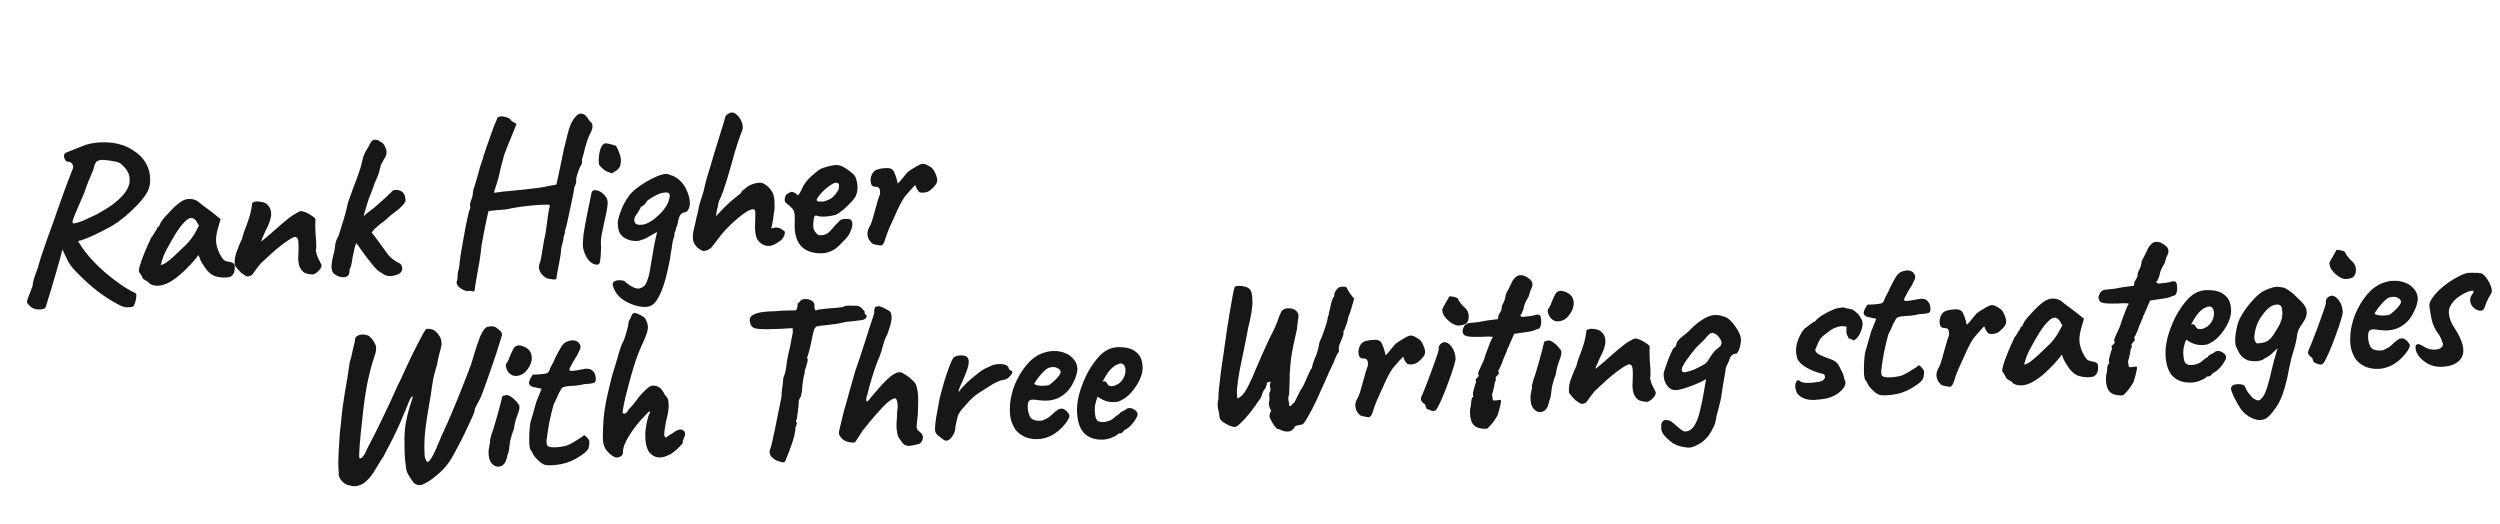 <?xml version="1.0" encoding="UTF-8"?> <svg xmlns="http://www.w3.org/2000/svg" width="592" height="124" viewBox="0 0 592 124" fill="none"><path d="M10.827 72.688C10.707 73.041 10.248 73.239 9.452 73.281C8.656 73.322 7.952 73.134 7.34 72.715C6.902 72.321 6.608 72.007 6.457 71.771C6.342 71.569 6.392 71.185 6.605 70.618C6.82 70.086 7.186 69.13 7.704 67.749C7.799 66.91 7.998 66.067 8.301 65.218C8.601 64.334 8.829 63.715 8.984 63.36C9.097 62.868 9.333 62.057 9.69 60.927C10.08 59.761 10.516 58.471 10.997 57.058C11.513 55.642 11.999 54.315 12.455 53.076C12.909 51.802 13.241 50.848 13.45 50.212C13.966 48.796 14.496 47.31 15.039 45.755C15.582 44.199 16.33 42.233 17.282 39.857C17.402 39.504 17.331 39.143 17.069 38.775C16.806 38.407 16.381 38.238 15.793 38.269C15.426 37.906 15.215 37.518 15.159 37.105C15.1 36.656 15.257 36.336 15.629 36.143L20.322 34.282C21.929 33.816 23.585 33.625 25.291 33.71C27.029 33.757 28.681 34.139 30.246 34.856C31.958 35.738 33.226 36.748 34.049 37.885C34.873 39.022 35.351 40.195 35.483 41.403C35.649 42.574 35.567 43.655 35.237 44.644C34.998 45.386 34.503 46.21 33.752 47.117C33.036 48.023 32.181 48.935 31.188 49.855C30.229 50.773 29.215 51.625 28.145 52.41C27.109 53.158 26.133 53.748 25.218 54.177C24.374 54.638 23.428 55.122 22.378 55.628C21.327 56.1 20.307 56.518 19.319 56.882C18.773 57.049 18.119 57.153 17.357 57.193C16.595 57.233 16.02 57.194 15.633 57.075L14.837 58.783C14.556 60.047 14.047 61.931 13.31 64.435C12.608 66.936 11.781 69.687 10.827 72.688ZM31.494 72.594C31.223 72.713 30.757 72.772 30.098 72.772C29.473 72.77 28.749 72.53 27.925 72.052C26.355 71.232 24.774 70.221 23.184 69.02C21.594 67.819 19.789 66.178 17.771 64.097C16.998 63.269 16.399 62.433 15.973 61.587C15.582 60.74 15.074 59.673 14.451 58.387L13.578 55.621L15.483 54.219L17.866 55.969C18.483 57.151 19.184 58.278 19.969 59.347C20.789 60.415 21.602 61.362 22.409 62.187C23.071 62.882 23.965 63.72 25.093 64.702C26.218 65.65 27.412 66.56 28.672 67.431C29.933 68.302 31.061 68.955 32.055 69.388C32.272 69.551 32.341 69.877 32.263 70.367C32.221 70.89 32.108 71.382 31.924 71.843C31.774 72.302 31.631 72.552 31.494 72.594ZM17.342 52.924C18.134 52.813 18.989 52.56 19.905 52.165C20.855 51.733 21.854 51.264 22.904 50.758C23.882 50.221 24.842 49.65 25.782 49.045C26.755 48.404 27.622 47.716 28.382 46.982C29.176 46.246 29.778 45.468 30.186 44.648C30.629 43.827 30.792 42.968 30.676 42.071C30.652 41.621 30.488 41.126 30.181 40.587C29.875 40.048 29.486 39.565 29.012 39.138C28.573 38.71 28.125 38.438 27.668 38.324C26.265 38.05 25.198 37.898 24.467 37.866C23.737 37.835 23.206 37.967 22.874 38.262C22.577 38.556 22.36 39.053 22.223 39.754C22.229 39.858 22.107 40.194 21.859 40.763C21.611 41.331 21.302 42.059 20.932 42.946C20.595 43.797 20.261 44.717 19.931 45.706C19.035 47.802 18.369 49.347 17.935 50.341C17.534 51.3 17.29 51.937 17.202 52.254C17.149 52.569 17.196 52.793 17.342 52.924ZM35.438 67.18C35.285 66.911 34.959 66.65 34.46 66.398C33.995 66.145 33.759 65.949 33.752 65.811C33.745 65.672 33.647 65.469 33.459 65.201C33.305 64.897 33.154 64.679 33.009 64.548C32.825 64.349 32.85 63.845 33.086 63.034C33.319 62.188 33.682 61.163 34.174 59.957C34.666 58.751 35.209 57.524 35.804 56.278C36.066 55.987 36.324 55.609 36.578 55.144C36.831 54.68 37.023 54.374 37.154 54.229C37.147 54.09 37.193 53.966 37.291 53.857C37.388 53.713 37.505 53.638 37.644 53.63L38.016 52.778C38.078 52.636 38.271 52.348 38.595 51.914C38.954 51.479 39.381 51.005 39.875 50.493C40.367 49.947 40.861 49.435 41.356 48.958C41.887 48.479 42.319 48.126 42.655 47.9C43.356 47.377 44.089 47.113 44.852 47.108C45.65 47.101 46.338 47.308 46.916 47.729C47.025 47.827 47.261 48.023 47.623 48.317C48.02 48.608 48.454 48.933 48.924 49.29C49.429 49.645 49.862 49.97 50.225 50.263L52.236 51.876L51.489 54.519C51.112 55.927 51.054 57.145 51.316 58.173C51.578 59.201 51.954 60.084 52.444 60.822C52.637 61.193 52.878 61.476 53.166 61.669C53.488 61.86 53.894 61.978 54.382 62.022C54.661 62.042 54.926 62.132 55.177 62.293C55.428 62.453 55.564 62.724 55.584 63.104C55.628 63.935 55.504 64.549 55.212 64.946C54.953 65.307 54.653 65.531 54.31 65.618C53.175 65.817 52.078 65.753 51.019 65.427C49.961 65.1 48.974 64.162 48.06 62.614C47.911 62.413 47.7 62.042 47.429 61.501C47.191 60.923 47.049 60.549 47.006 60.378C46.876 60.558 46.698 60.793 46.47 61.083C46.275 61.336 46.079 61.572 45.882 61.79C43.555 64.412 41.528 66.15 39.803 67.004C38.11 67.821 36.655 67.88 35.438 67.18ZM38.068 62.721C38.312 62.742 38.687 62.601 39.191 62.297C39.694 61.958 40.36 61.42 41.19 60.682C42.314 59.617 43.24 58.735 43.967 58.038C44.694 57.34 45.394 56.453 46.067 55.376L47.111 53.447C46.723 52.669 46.384 52.166 46.095 51.938C45.805 51.71 45.522 51.603 45.245 51.618C44.795 51.641 44.274 51.964 43.681 52.585C43.087 53.172 42.421 54.04 41.683 55.189C40.977 56.302 40.183 57.698 39.299 59.376C38.889 60.161 38.581 60.923 38.377 61.663C38.171 62.368 38.068 62.721 38.068 62.721ZM74.132 64.996C73.366 64.967 72.718 64.845 72.186 64.63C71.686 64.378 71.26 63.862 70.907 63.082C70.74 62.536 70.64 61.968 70.609 61.38C70.611 60.755 70.632 60.163 70.673 59.606C70.711 59.014 70.719 58.51 70.698 58.095C70.694 58.025 70.687 57.887 70.676 57.679C70.665 57.471 70.655 57.281 70.646 57.108C70.549 56.592 70.395 56.288 70.181 56.195C70.001 56.066 69.691 56.099 69.249 56.296C68.541 56.68 67.769 57.189 66.934 57.823C66.132 58.421 65.284 59.125 64.389 59.935C63.527 60.709 62.633 61.537 61.708 62.419C60.99 63.29 60.454 63.995 60.1 64.534C59.781 65.072 59.431 65.35 59.05 65.37C58.781 65.523 58.485 65.504 58.162 65.312C57.84 65.121 57.498 64.896 57.138 64.637C56.881 64.373 56.568 64.042 56.2 63.645C55.865 63.211 55.659 62.927 55.583 62.792C55.554 62.238 55.562 61.734 55.608 61.281C55.688 60.825 55.802 60.351 55.95 59.857C56.132 59.361 56.345 58.795 56.59 58.157C56.715 57.907 56.824 57.659 56.915 57.411C57.039 57.127 57.179 56.824 57.336 56.504C57.449 56.012 57.611 55.448 57.82 54.812C58.065 54.174 58.293 53.572 58.507 53.006C58.84 52.086 59.094 51.291 59.267 50.623C59.44 49.954 59.576 49.235 59.675 48.466C59.636 48.399 59.648 48.294 59.71 48.152C59.772 48.01 59.872 47.918 60.008 47.876L60.06 47.873L60.112 47.871C60.345 47.685 60.794 47.644 61.459 47.748C62.157 47.815 62.687 47.979 63.047 48.237C63.807 48.822 64.196 49.618 64.214 50.624C64.232 51.629 63.781 52.972 62.863 54.652C62.649 55.218 62.417 55.751 62.166 56.251C61.947 56.713 61.842 57.031 61.851 57.204C61.851 57.204 61.984 57.093 62.25 56.871C62.516 56.649 62.832 56.389 63.199 56.092C63.563 55.761 63.879 55.501 64.147 55.314C64.311 55.131 64.676 54.8 65.241 54.319C65.804 53.803 66.418 53.268 67.083 52.712C67.748 52.157 68.281 51.73 68.682 51.431C69.049 51.134 69.519 50.832 70.093 50.524C70.665 50.181 71.02 50.007 71.159 49.999C71.505 49.981 71.927 50.081 72.424 50.297C72.956 50.513 73.439 50.782 73.872 51.107C74.339 51.395 74.614 51.675 74.698 51.949C74.705 52.087 74.697 52.279 74.675 52.523C74.652 52.732 74.644 52.924 74.653 53.097C74.648 53.652 74.666 54.328 74.708 55.125C74.782 55.884 74.84 56.663 74.882 57.459C74.922 58.22 74.889 58.916 74.783 59.547C74.783 59.547 74.802 59.58 74.841 59.648C74.877 59.681 74.915 59.748 74.955 59.85C74.923 59.887 74.909 59.957 74.914 60.061C74.953 60.128 74.972 60.162 74.972 60.162C75.054 60.4 75.136 60.639 75.218 60.878C75.334 61.115 75.47 61.385 75.625 61.69C75.778 61.959 75.952 62.315 76.149 62.756C76.138 63.208 75.902 63.671 75.441 64.147C75.013 64.586 74.576 64.869 74.132 64.996ZM80.512 65.547C79.984 65.401 79.502 65.149 79.067 64.79C78.666 64.429 78.478 63.814 78.501 62.945C78.543 62.422 78.619 61.88 78.729 61.319C78.836 60.723 78.979 60.143 79.158 59.578C79.229 58.949 79.318 58.32 79.424 57.689C79.564 57.057 79.81 56.454 80.162 55.88C80.545 54.576 80.946 53.288 81.365 52.016C81.783 50.71 82.129 49.355 82.402 47.952C82.856 46.679 83.265 45.546 83.63 44.555C84.029 43.562 84.501 42.288 85.044 40.732C85.348 39.918 85.596 39.019 85.788 38.037C86.012 37.019 86.381 36.114 86.895 35.324C87.121 34.999 87.281 34.731 87.374 34.517C87.5 34.268 87.626 34.036 87.754 33.821C87.971 33.323 88.323 33.079 88.809 33.088C89.33 33.096 89.683 33.216 89.869 33.449C90.471 33.661 90.909 34.089 91.186 34.734C91.461 35.345 91.572 35.79 91.517 36.071C91.537 36.452 91.42 36.874 91.167 37.339C91.035 37.485 90.908 37.7 90.784 37.984C90.658 38.233 90.468 38.573 90.212 39.003C90.097 39.46 89.983 39.918 89.868 40.375C89.753 40.832 89.619 41.256 89.466 41.646C89.313 42.036 89.142 42.426 88.954 42.818C88.767 43.21 88.644 43.529 88.588 43.775C88.318 44.587 88.013 45.384 87.672 46.166C87.364 46.911 87.093 47.706 86.86 48.552C86.624 49.362 86.374 50.226 86.11 51.142C85.844 52.024 85.489 52.876 85.046 53.698C84.822 54.056 84.708 54.531 84.704 55.121C84.735 55.71 84.696 56.285 84.587 56.846C84.377 57.482 84.182 58.065 84.001 58.595C83.855 59.123 83.786 59.457 83.793 59.595C83.591 60.37 83.44 61.141 83.342 61.91C83.242 62.644 83.05 63.297 82.767 63.867C82.811 64.698 82.613 65.229 82.174 65.46C81.735 65.691 81.181 65.72 80.512 65.547ZM92.428 65.391C91.871 65.351 91.45 65.269 91.166 65.145C90.88 64.986 90.341 64.65 89.551 64.136C89.114 63.742 88.561 63.129 87.892 62.296C87.224 61.464 86.553 60.579 85.879 59.642C85.203 58.671 84.605 57.852 84.084 57.185L86.749 53.4C87.228 53.93 87.619 54.431 87.921 54.901C88.224 55.371 88.466 55.688 88.648 55.852C89.506 56.987 90.179 57.907 90.667 58.61C91.155 59.314 91.567 59.882 91.902 60.316C92.272 60.748 92.674 61.126 93.107 61.45C93.541 61.775 94.096 62.11 94.774 62.456C94.882 62.52 94.995 62.688 95.113 62.959C95.23 63.196 95.278 63.454 95.258 63.733C95.21 64.152 94.969 64.512 94.533 64.812C94.13 65.076 93.429 65.269 92.428 65.391ZM84.395 56.179C84.157 55.601 84.07 54.946 84.136 54.214C84.235 53.445 84.503 52.928 84.94 52.662C85.066 52.412 85.196 52.249 85.331 52.173C85.499 52.06 85.596 51.933 85.624 51.793C85.686 51.651 85.849 51.451 86.113 51.194C86.412 50.936 86.677 50.696 86.908 50.476C87.444 50.1 88.028 49.653 88.66 49.134C89.326 48.579 89.956 48.025 90.552 47.473C91.183 46.919 91.696 46.441 92.091 46.038C92.521 45.634 92.785 45.377 92.884 45.268C92.981 45.124 93.184 45.026 93.493 44.975C93.838 44.923 94.169 44.958 94.488 45.08C94.909 45.162 95.25 45.37 95.51 45.703C95.805 46.035 95.969 46.512 96.002 47.135C96.126 47.511 95.925 47.99 95.4 48.573C94.908 49.119 94.278 49.673 93.509 50.234C93.241 50.422 92.874 50.701 92.407 51.073C91.975 51.443 91.594 51.792 91.264 52.122C91.029 52.273 90.679 52.535 90.212 52.906C89.778 53.241 89.397 53.574 89.067 53.904C88.799 54.091 88.486 54.42 88.129 54.89C87.805 55.324 87.423 55.656 86.984 55.887C85.93 56.984 85.281 57.521 85.037 57.499C84.828 57.475 84.614 57.035 84.395 56.179ZM112.313 69.036C112.313 69.036 112.086 68.995 111.63 68.915C111.211 68.868 110.864 68.868 110.589 68.918C110.03 68.843 109.46 68.578 108.881 68.122C108.303 67.701 108.052 67.211 108.127 66.651C108.258 66.506 108.329 66.207 108.34 65.755C108.386 65.301 108.402 64.936 108.387 64.659C108.476 64.377 108.535 64.165 108.562 64.025C108.589 63.885 108.658 63.534 108.767 62.973C108.806 62.381 108.902 61.56 109.055 60.51C109.241 59.425 109.441 58.269 109.654 57.042C109.866 55.782 110.081 54.59 110.3 53.468C110.552 52.309 110.761 51.343 110.929 50.571C111.132 49.796 111.282 49.355 111.38 49.245C111.38 49.245 111.378 49.193 111.372 49.09C111.365 48.951 111.34 48.813 111.299 48.677C111.299 48.677 111.308 48.52 111.326 48.207C111.377 47.857 111.512 47.451 111.731 46.988C111.849 46.6 111.931 46.179 111.977 45.725C112.057 45.27 112.094 44.973 112.087 44.834C112.216 44.654 112.367 44.229 112.541 43.561C112.747 42.856 112.953 42.151 113.159 41.446C113.303 40.883 113.462 40.284 113.637 39.65C113.847 39.014 114.027 38.467 114.176 38.008C114.358 37.512 114.45 37.264 114.45 37.264C114.442 37.126 114.439 37.056 114.439 37.056C114.437 37.022 114.436 37.005 114.436 37.005C114.533 36.861 114.79 36.136 115.207 34.829C115.659 33.521 116.265 31.823 117.023 29.735C117.147 29.451 117.287 29.131 117.441 28.776C117.631 28.419 117.722 28.171 117.715 28.033C117.874 27.747 118.178 27.592 118.628 27.568C119.078 27.545 119.551 27.624 120.046 27.806C120.54 27.954 120.883 28.214 121.076 28.585L122.314 29.354L120.747 33.237C120.314 34.232 119.945 35.154 119.643 36.003C119.338 36.817 119.19 37.294 119.197 37.432C119.197 37.432 119.139 37.643 119.022 38.066C118.905 38.489 118.76 39.034 118.587 39.703C118.446 40.335 118.306 40.968 118.166 41.6C117.877 42.726 117.597 43.66 117.323 44.404C117.084 45.145 116.969 45.585 116.976 45.724C116.972 45.654 117.333 45.583 118.058 45.511C118.782 45.403 119.679 45.304 120.75 45.213C121.854 45.086 122.977 44.975 124.117 44.881C125.291 44.75 126.326 44.626 127.222 44.51C128.153 44.391 128.79 44.289 129.133 44.201L131.762 43.699L132.766 39.012C132.956 37.995 133.205 36.785 133.513 35.38C133.856 33.973 134.157 32.76 134.416 31.74C134.815 30.087 135.307 28.881 135.893 28.122C136.476 27.327 136.975 26.919 137.39 26.897C137.979 26.866 138.459 27.084 138.831 27.551C139.202 28.017 139.465 28.386 139.618 28.655C140.086 28.978 140.315 29.382 140.306 29.869C140.331 30.354 140.106 31.025 139.63 31.883C139.195 32.843 138.833 33.886 138.545 35.012C138.291 36.136 138.044 37.052 137.803 37.759C137.86 38.172 137.843 38.52 137.754 38.803C137.663 39.05 137.553 39.264 137.423 39.445C137.358 39.518 137.233 39.785 137.049 40.246C136.899 40.705 136.75 41.164 136.6 41.623C136.485 42.08 136.43 42.361 136.436 42.465C136.483 42.705 136.465 43.019 136.381 43.405C136.295 43.757 136.187 44.005 136.056 44.151C136.032 44.36 135.939 44.903 135.777 45.78C135.612 46.621 135.404 47.622 135.153 48.781C134.934 49.903 134.697 51.009 134.441 52.098C134.221 53.186 133.99 54.083 133.749 54.79C133.797 55.031 133.744 55.346 133.591 55.736C133.436 56.091 133.383 56.406 133.432 56.681C133.315 57.104 133.17 57.65 132.997 58.318C132.856 58.951 132.808 59.352 132.852 59.524C132.755 60.327 132.611 61.22 132.419 62.202C132.228 63.184 132.065 64.043 131.93 64.779C131.795 65.515 131.73 65.935 131.735 66.039C131.639 66.183 131.328 66.216 130.803 66.14C130.315 66.096 129.877 66.015 129.489 65.896C128.811 65.55 128.281 65.04 127.898 64.365C127.552 63.724 127.532 62.996 127.836 62.182C127.995 61.896 128.149 61.193 128.298 60.075C128.483 58.954 128.668 57.851 128.854 56.765C129 56.237 129.138 55.553 129.267 54.713C129.397 53.873 129.509 53.034 129.604 52.196C129.733 51.356 129.835 50.639 129.908 50.045C130.015 49.449 130.102 49.115 130.168 49.042C130.16 48.903 130.154 48.782 130.148 48.678C130.143 48.574 130.14 48.523 130.14 48.523C130.067 48.457 129.685 48.442 128.992 48.478C128.298 48.48 127.433 48.526 126.396 48.614C125.359 48.704 124.255 48.831 123.083 48.996C121.946 49.16 120.881 49.355 119.886 49.581C119.507 49.635 119.006 49.679 118.382 49.711C117.759 49.744 117.31 49.785 117.035 49.834C116.654 49.854 116.326 49.889 116.051 49.938C115.809 49.95 115.688 49.957 115.688 49.957C115.658 50.062 115.573 50.414 115.43 51.012C115.288 51.609 115.135 52.329 114.971 53.171C114.805 53.978 114.641 54.82 114.478 55.696C114.316 56.572 114.167 57.379 114.032 58.115C113.93 58.814 113.871 59.338 113.854 59.686C113.783 60.315 113.669 61.119 113.512 62.099C113.353 63.045 113.178 64.009 112.987 64.991C112.83 65.971 112.684 66.829 112.549 67.565C112.45 68.334 112.372 68.824 112.313 69.036ZM141.517 62.663C140.686 62.706 139.936 62.311 139.267 61.478C138.632 60.609 138.212 59.555 138.008 58.316C138.028 58.037 138.042 57.637 138.05 57.116C138.092 56.593 138.133 56.053 138.173 55.496C138.277 54.831 138.423 53.972 138.611 52.921C138.799 51.87 139.004 50.818 139.226 49.765C139.447 48.677 139.641 47.747 139.809 46.974C139.975 46.167 140.072 45.694 140.099 45.553C140.281 45.058 140.742 44.912 141.482 45.116C142.222 45.32 142.872 45.807 143.433 46.576C143.655 46.842 143.794 47.165 143.848 47.544C143.938 47.921 143.915 48.477 143.78 49.214C143.679 49.948 143.459 51.035 143.118 52.477C142.809 53.881 142.574 55.022 142.412 55.898C142.282 56.738 142.259 57.625 142.343 58.558C142.288 60.157 142.206 61.255 142.099 61.851C141.989 62.412 141.795 62.683 141.517 62.663ZM145.165 40.862C145.032 40.973 144.896 41.032 144.757 41.039C144.652 41.01 144.456 40.916 144.17 40.758C143.926 40.736 143.606 40.596 143.211 40.339C142.848 40.046 142.52 39.751 142.227 39.453C141.968 39.155 141.837 38.971 141.833 38.901C141.781 38.557 141.769 38.002 141.798 37.237C141.862 36.47 142.015 35.75 142.258 35.078C142.533 34.369 142.93 33.984 143.447 33.922C143.585 33.915 143.883 33.969 144.341 34.084C144.833 34.197 145.344 34.343 145.874 34.524C146.178 35.029 146.473 35.69 146.759 36.508C147.045 37.326 147.105 38.139 146.939 38.946C146.806 39.717 146.214 40.355 145.165 40.862ZM154.326 72.301C153.719 72.645 152.909 72.757 151.896 72.637C150.917 72.515 149.93 72.219 148.933 71.751C147.973 71.315 147.182 70.784 146.559 70.157C146.229 69.827 145.93 69.426 145.663 68.954C145.395 68.482 145.215 68.023 145.122 67.576C145.031 67.165 145.103 66.883 145.338 66.732C145.638 66.508 145.997 66.385 146.412 66.363C146.862 66.34 147.246 66.372 147.563 66.459C147.914 66.545 148.094 66.657 148.101 66.796C148.5 67.122 148.879 67.397 149.238 67.621C149.633 67.878 150.007 68.067 150.361 68.187C150.856 68.37 151.291 68.381 151.664 68.223C152.074 68.097 152.443 67.852 152.772 67.488C153.029 67.093 153.245 66.595 153.422 65.996C153.636 65.429 153.792 64.779 153.893 64.045L154.013 63.361C154.303 61.611 154.582 59.964 154.848 58.423C155.147 56.845 155.4 55.704 155.606 54.999C155.537 55.002 155.451 55.024 155.349 55.064C155.247 55.104 155.146 55.161 155.045 55.236C154.843 55.351 154.641 55.466 154.439 55.581C154.236 55.695 154.034 55.81 153.832 55.925C153.394 56.191 153.006 56.402 152.667 56.559C152.327 56.681 152.02 56.783 151.746 56.867C151.303 57.029 150.977 57.098 150.768 57.075C150.558 57.051 150.384 57.043 150.246 57.05C149.9 57.068 149.444 56.988 148.879 56.809C148.313 56.596 147.83 56.326 147.431 56C147.103 55.705 146.862 55.405 146.707 55.1C146.55 54.761 146.445 54.403 146.39 54.023C146.336 53.645 146.298 53.265 146.278 52.884C146.251 52.364 146.48 51.433 146.965 50.088C147.448 48.709 148.193 47.351 149.199 46.014C149.822 45.321 150.653 44.618 151.692 43.904C152.731 43.19 153.792 42.579 154.876 42.071C155.993 41.526 156.915 41.235 157.642 41.197C157.781 41.19 157.937 41.199 158.112 41.224C158.322 41.248 158.517 41.325 158.697 41.454C159.293 41.562 159.899 41.86 160.514 42.348C161.128 42.802 161.681 43.415 162.173 44.188C162.479 44.727 162.735 45.304 162.941 45.918C163.181 46.531 163.319 47.183 163.356 47.875C163.385 48.429 163.306 48.919 163.12 49.346C162.967 49.735 162.806 49.969 162.636 50.048C162.571 50.121 162.487 50.177 162.385 50.217C162.281 50.223 162.161 50.246 162.024 50.288C161.955 50.292 161.818 50.334 161.614 50.414C161.412 50.529 161.214 50.73 161.021 51.018C160.86 51.269 160.71 51.711 160.57 52.343C160.544 52.518 160.519 52.693 160.493 52.868C160.467 53.043 160.425 53.219 160.364 53.395C160.366 53.43 160.319 53.519 160.222 53.663C160.158 53.771 160.114 53.912 160.088 54.087C160.066 54.331 160.008 54.542 159.913 54.721C159.851 54.863 159.79 55.022 159.73 55.199C159.703 55.339 159.692 55.461 159.697 55.565C159.701 55.635 159.704 55.704 159.708 55.773L159.53 56.355C159.444 56.707 159.357 57.024 159.268 57.306C159.213 57.587 159.187 57.762 159.191 57.831L159.038 58.88C158.988 59.265 158.922 59.65 158.838 60.036C158.789 60.421 158.738 60.788 158.687 61.138C158.636 61.487 158.568 61.838 158.482 62.19C157.88 65.276 157.222 67.619 156.507 69.219C155.827 70.817 155.1 71.844 154.326 72.301ZM150.206 52.313C150.315 53.072 150.973 53.367 152.179 53.2C153.383 52.998 154.695 52.2 156.115 50.806C156.678 50.291 157.168 49.709 157.586 49.063C158.038 48.414 158.333 47.757 158.472 47.09C158.616 46.527 158.631 46.144 158.516 45.942C158.434 45.703 158.132 45.58 157.611 45.573C156.919 45.609 156.217 45.802 155.507 46.152C154.829 46.465 154.105 46.902 153.336 47.463C152.919 48.11 152.559 48.528 152.256 48.717C151.954 48.907 151.751 49.004 151.647 49.01C151.576 48.979 151.611 48.994 151.753 49.056C151.692 49.198 151.629 49.323 151.565 49.43C151.501 49.538 151.437 49.645 151.373 49.753C151.184 50.11 150.992 50.415 150.797 50.668C150.602 50.922 150.441 51.173 150.315 51.423C150.224 51.67 150.188 51.967 150.206 52.313ZM166.785 59.411C166.545 59.459 166.263 59.387 165.941 59.195C165.651 58.968 165.381 58.773 165.129 58.613C164.761 58.216 164.5 57.865 164.345 57.561C164.19 57.256 164.103 56.914 164.083 56.533C164.063 56.152 164.074 55.7 164.116 55.177C164.26 54.614 164.429 53.859 164.622 52.912C164.816 51.964 165.057 50.945 165.347 49.854C165.395 49.435 165.491 48.944 165.635 48.381C165.811 47.781 165.99 47.216 166.171 46.686C166.349 46.121 166.483 45.698 166.573 45.416C166.77 44.537 166.968 43.694 167.169 42.885C167.404 42.074 167.685 41.139 168.011 40.081C168.338 39.022 168.736 37.682 169.207 36.061C169.859 33.944 170.349 32.356 170.675 31.297C171.002 30.239 171.24 29.48 171.389 29.021C171.539 28.562 171.641 28.192 171.696 27.911C171.681 27.634 171.858 27.365 172.226 27.102C172.627 26.804 172.983 26.646 173.295 26.63C173.781 26.639 174.264 26.909 174.743 27.439C175.22 27.935 175.565 28.559 175.778 29.312C175.99 30.029 175.906 30.746 175.527 31.46C175.038 32.735 174.558 34.166 174.085 35.753C173.646 37.303 173.206 38.854 172.767 40.404C172.327 41.955 171.882 43.384 171.429 44.692C171.404 44.867 171.298 45.168 171.112 45.594C170.961 46.019 170.823 46.373 170.699 46.657C170.575 46.941 170.45 47.208 170.325 47.458C170.234 47.706 170.188 47.83 170.188 47.83C170.164 48.039 170.11 48.337 170.027 48.723C169.943 49.109 169.856 49.444 169.767 49.726C169.741 49.901 169.701 50.129 169.646 50.41C169.592 50.69 169.554 50.97 169.534 51.248C169.696 51.032 169.926 50.777 170.223 50.483C170.518 50.156 170.896 49.754 171.357 49.278C171.886 48.765 172.349 48.324 172.746 47.956C173.143 47.588 173.542 47.255 173.943 46.956C174.31 46.659 174.642 46.381 174.941 46.123C175.275 45.862 175.441 45.732 175.441 45.732C175.505 45.624 175.568 45.499 175.63 45.357C175.727 45.214 175.826 45.121 175.928 45.081C175.994 45.008 176.11 44.916 176.278 44.803C176.444 44.655 176.61 44.508 176.775 44.36C177.076 44.136 177.396 43.946 177.735 43.789C178.074 43.632 178.432 43.51 178.809 43.42C179.186 43.331 179.548 43.278 179.894 43.259C180.31 43.238 180.751 43.388 181.22 43.711C181.686 43.999 182.125 44.427 182.537 44.995C182.906 45.427 183.142 45.953 183.244 46.573C183.379 47.156 183.438 47.951 183.421 48.959C183.436 49.236 183.376 49.759 183.243 50.53C183.145 51.299 183.071 51.876 183.021 52.26L182.647 54.05L183.062 54.028C183.436 53.87 183.798 53.834 184.15 53.919C184.536 54.003 184.729 54.045 184.729 54.045C184.908 54.14 185.07 54.253 185.216 54.384C185.396 54.514 185.557 54.609 185.699 54.671C185.922 54.937 185.908 55.337 185.658 55.871C185.408 56.405 185.116 56.785 184.78 57.01C183.979 57.608 183.252 57.993 182.602 58.166C181.986 58.337 181.322 58.251 180.61 57.906C179.928 57.49 179.45 56.977 179.175 56.367C178.935 55.755 178.804 54.911 178.782 53.836C178.841 52.306 178.87 51.211 178.87 50.551C178.869 49.857 178.677 49.52 178.297 49.539C177.881 49.561 177.321 49.799 176.616 50.252C175.943 50.67 175.192 51.247 174.363 51.985C173.532 52.688 172.706 53.478 171.884 54.354C171.095 55.194 170.393 56.046 169.779 56.911C169.39 57.453 168.968 57.995 168.51 58.54C168.051 59.05 167.476 59.341 166.785 59.411ZM191.824 59.609C190.445 59.126 189.463 58.275 188.879 57.056C188.294 55.837 188.068 54.182 188.202 52.093C188.215 51.016 188.143 50.308 187.986 49.969C187.828 49.596 187.549 49.246 187.15 48.919C187.039 48.786 186.785 48.574 186.388 48.282C185.989 47.956 185.802 47.706 185.828 47.531C185.781 47.29 185.817 46.993 185.937 46.64C186.056 46.252 186.166 46.038 186.268 45.998C186.505 45.881 186.741 45.747 186.976 45.596C187.246 45.443 187.452 45.397 187.594 45.459C187.732 45.452 187.945 45.528 188.231 45.686C188.551 45.843 188.715 45.991 188.723 46.129C188.874 46.364 189.076 46.25 189.329 45.785C189.617 45.319 189.916 44.73 190.226 44.02C190.543 43.448 190.949 42.906 191.443 42.394C191.937 41.882 192.433 41.422 192.933 41.014C193.465 40.569 193.916 40.233 194.286 40.006C194.455 39.927 194.779 39.806 195.256 39.642C195.768 39.477 196.299 39.345 196.849 39.246C197.398 39.114 197.812 39.057 198.09 39.077C198.715 39.079 199.387 39.304 200.104 39.753C200.822 40.201 201.382 40.623 201.785 41.019C202.251 41.307 202.571 41.776 202.744 42.426C202.95 43.04 203.053 43.694 203.055 44.389C203.057 45.083 202.949 45.679 202.732 46.176C202.646 46.528 202.308 47.031 201.718 47.687C201.127 48.343 200.467 48.985 199.736 49.614C199.038 50.206 198.435 50.619 197.926 50.854C197.482 50.981 196.95 51.096 196.33 51.198C195.709 51.265 195.12 51.296 194.565 51.291C194.042 51.248 193.674 51.181 193.461 51.088C193.211 50.962 193.006 51.025 192.846 51.276C192.718 51.492 192.628 52.086 192.575 53.061C192.56 53.444 192.577 53.773 192.626 54.048C192.71 54.321 192.79 54.525 192.867 54.66C193.131 55.063 193.389 55.362 193.643 55.557C193.894 55.717 194.347 55.745 195.001 55.642C195.655 55.538 196.292 55.105 196.912 54.344C197.564 53.546 198.156 52.907 198.686 52.428C198.812 52.179 199.098 52.008 199.544 51.915C200.023 51.785 200.596 51.79 201.263 51.929C201.657 52.151 201.85 52.523 201.842 53.044C201.87 53.563 201.633 54.34 201.131 55.373C201.04 55.62 200.765 55.999 200.306 56.509C199.879 56.983 199.402 57.477 198.873 57.99C198.377 58.468 197.962 58.819 197.627 59.045C196.617 59.653 195.609 59.966 194.604 59.984C193.598 60.002 192.671 59.877 191.824 59.609ZM195.055 47.724C195.567 47.558 195.992 47.397 196.331 47.24C196.705 47.082 197.056 46.838 197.386 46.508C197.716 46.179 198.09 45.69 198.507 45.044C198.626 44.656 198.678 44.323 198.663 44.046C198.683 43.767 198.657 43.595 198.584 43.53C198.293 43.267 197.976 43.197 197.636 43.319C197.328 43.404 196.991 43.596 196.624 43.893C196.387 44.009 196.053 44.252 195.621 44.622C195.222 44.956 194.826 45.341 194.432 45.778C194.071 46.179 193.779 46.559 193.554 46.917C193.363 47.24 193.338 47.432 193.48 47.494C193.418 47.636 193.613 47.713 194.065 47.724C194.552 47.733 194.882 47.733 195.055 47.724ZM208.771 58.096C208.669 58.136 208.444 58.131 208.094 58.08C207.778 58.027 207.445 57.958 207.093 57.872C206.776 57.784 206.581 57.708 206.509 57.642C206.363 57.511 206.16 57.279 205.899 56.945C205.637 56.577 205.472 56.082 205.405 55.461C205.372 54.838 205.628 54.078 206.171 53.182C206.326 52.827 206.506 52.296 206.712 51.591C206.918 50.886 207.122 50.146 207.325 49.372C207.56 48.561 207.765 47.839 207.94 47.205C208.15 46.569 208.3 46.127 208.392 45.88C208.43 45.287 208.374 44.874 208.222 44.639C208.104 44.367 207.802 44.227 207.315 44.218C206.969 44.236 206.686 44.129 206.465 43.898C206.279 43.664 206.17 43.236 206.138 42.613C206.181 42.125 206.281 41.703 206.436 41.348C206.623 40.956 206.884 40.63 207.218 40.369C207.555 40.178 207.981 40.034 208.497 39.938C209.047 39.84 209.583 39.794 210.104 39.801C210.625 39.809 210.995 39.911 211.213 40.108C211.463 40.234 211.67 40.535 211.834 41.013C212.03 41.454 212.193 41.914 212.323 42.393C212.452 42.872 212.54 43.232 212.587 43.473C212.919 43.178 213.28 42.777 213.67 42.27C214.093 41.727 214.517 41.219 214.944 40.745C215.478 40.336 216.116 39.92 216.857 39.5C217.597 39.044 218.14 38.808 218.486 38.789C218.867 38.77 219.345 38.935 219.918 39.287C220.49 39.604 220.853 39.898 221.006 40.167C221.383 40.738 221.658 41.348 221.831 41.999C222.037 42.613 221.962 43.172 221.606 43.677C221.284 44.145 220.823 44.62 220.223 45.103C219.622 45.551 218.849 45.713 217.905 45.589C217.694 45.531 217.455 45.283 217.19 44.846C216.958 44.407 216.82 44.084 216.774 43.878C216.769 43.774 216.619 43.886 216.323 44.214C216.061 44.506 215.733 44.87 215.339 45.307C214.98 45.742 214.637 46.142 214.309 46.507C213.758 47.264 213.187 48.284 212.594 49.565C212.002 50.845 211.302 52.392 210.494 54.205C210.124 55.092 209.821 55.941 209.586 56.752C209.349 57.528 209.078 57.976 208.771 58.096Z" fill="#171717"></path><path d="M99.644 114.858C99.196 114.917 98.775 114.834 98.381 114.612C98.024 114.423 97.767 114.158 97.611 113.819C97.463 113.653 97.218 113.284 96.876 112.712C96.535 112.175 96.32 111.7 96.228 111.288C96.067 110.186 95.941 109.116 95.852 108.08C95.798 107.041 95.773 105.584 95.779 103.709C95.803 102.181 95.94 100.82 96.19 99.626C96.438 98.398 96.696 97.361 96.964 96.513C97.23 95.632 97.439 94.978 97.591 94.554C97.74 94.095 97.763 93.868 97.659 93.874C97.52 93.881 97.372 94.027 97.213 94.313C97.088 94.563 96.932 94.901 96.746 95.327C96.594 95.752 96.41 96.213 96.194 96.71C96.011 97.206 95.811 97.685 95.592 98.147C95.163 99.246 94.652 100.418 94.058 101.665C93.496 102.874 92.916 104.05 92.316 105.193C91.716 106.335 91.196 107.334 90.755 108.19C90.461 108.553 90.124 109.074 89.743 109.754C89.361 110.398 88.945 111.08 88.496 111.798C88.048 112.515 87.576 113.113 87.08 113.59C86.357 114.357 85.601 114.831 84.812 115.011C84.025 115.226 83.276 115.178 82.565 114.868C82.217 114.852 81.844 114.68 81.445 114.354C81.047 114.063 80.715 113.681 80.447 113.209C80.214 112.735 80.139 112.288 80.221 111.867C80.161 111.384 80.122 110.64 80.104 109.634C80.119 108.592 80.163 107.461 80.239 106.242C80.312 104.989 80.388 103.787 80.466 102.637C80.579 101.486 80.685 100.526 80.784 99.757C80.979 97.525 81.276 95.235 81.674 92.889C82.106 90.54 82.485 88.177 82.812 85.799C83.053 85.093 83.254 84.301 83.417 83.424C83.612 82.512 83.811 81.668 84.013 80.894C84.008 80.13 84.26 79.649 84.77 79.448C85.279 79.213 85.831 79.15 86.427 79.257C87.057 79.363 87.502 79.583 87.763 79.916C88.127 80.244 88.484 80.764 88.834 81.474C89.184 82.185 89.145 83.107 88.719 84.24C88.115 85.973 87.549 88.085 87.02 90.578C86.524 93.034 86.107 96.006 85.769 99.496C85.674 100.334 85.567 101.276 85.449 102.324C85.363 103.335 85.275 104.312 85.186 105.254C85.131 106.194 85.085 106.978 85.048 107.604C85.045 108.195 85.078 108.505 85.149 108.536C85.43 108.591 85.716 108.42 86.008 108.023C86.334 107.624 86.665 106.999 87.003 106.148C88.299 103.72 89.509 101.313 90.634 98.928C91.793 96.541 92.947 94.051 94.096 91.457C94.632 90.422 95.163 89.3 95.69 88.093C96.249 86.848 96.78 85.71 97.281 84.677C97.815 83.607 98.334 82.573 98.837 81.575C99.34 80.577 99.782 79.738 100.163 79.058C100.542 78.344 100.834 77.947 101.038 77.867C101.973 77.818 102.678 78.024 103.153 78.485C103.663 78.944 104.075 79.513 104.388 80.191C104.466 80.36 104.516 80.653 104.538 81.068C104.595 81.481 104.562 81.848 104.44 82.167C104.418 82.411 104.288 82.921 104.051 83.697C103.849 84.471 103.668 85.331 103.509 86.277C103.212 87.23 102.95 88.181 102.722 89.13C102.527 90.043 102.392 90.796 102.319 91.39C102.121 92.893 101.86 94.538 101.537 96.326C101.214 98.113 100.943 99.898 100.724 101.68C100.538 103.425 100.462 104.974 100.499 106.326C100.515 107.297 100.548 107.938 100.599 108.247C100.683 108.521 100.802 108.809 100.957 109.114C101.041 109.387 101.2 109.448 101.435 109.297C101.67 109.146 101.9 108.891 102.124 108.532C102.571 107.779 102.902 107.137 103.117 106.605C103.367 106.071 103.614 105.503 103.861 104.9C104.105 104.262 104.445 103.463 104.881 102.503C105.663 100.866 106.454 99.071 107.254 97.12C108.089 95.167 108.873 93.234 109.606 91.321C110.373 89.406 111.031 87.705 111.577 86.219C112.137 84.315 112.612 82.78 113.002 81.614C113.391 80.413 113.759 79.491 114.107 78.848C114.455 78.205 114.797 77.77 115.132 77.545C115.298 77.397 115.658 77.309 116.212 77.28C116.801 77.249 117.258 77.364 117.584 77.624C117.73 77.756 117.984 77.968 118.346 78.261C118.709 78.555 118.884 78.91 118.871 79.327C118.727 79.89 118.445 80.808 118.026 82.079C117.641 83.349 117.177 84.762 116.634 86.318C116.123 87.838 115.61 89.305 115.094 90.721C114.611 92.1 114.2 93.198 113.861 94.014C113.518 94.761 113.187 95.403 112.868 95.94C112.549 96.478 112.397 96.885 112.411 97.162C112.419 97.3 112.268 97.742 111.96 98.487C111.65 99.198 111.245 100.07 110.743 101.103C110.277 102.134 109.76 103.202 109.193 104.308C108.626 105.414 108.089 106.431 107.582 107.361C107.076 108.29 106.645 109.007 106.289 109.511C105.48 110.63 104.592 111.579 103.627 112.358C102.697 113.171 101.862 113.787 101.12 114.208C100.378 114.629 99.886 114.846 99.644 114.858ZM116.565 109.858C116.274 109.595 116.045 109.191 115.877 108.644C115.744 108.096 115.681 107.561 115.689 107.04C115.694 106.484 115.759 106.064 115.883 105.78C115.869 105.503 115.892 105.294 115.954 105.151C116.049 104.973 116.076 104.815 116.034 104.679C115.992 104.542 116.014 104.298 116.099 103.946C116.185 103.595 116.272 103.26 116.359 102.943C116.573 102.377 116.812 101.652 117.079 100.771C117.343 99.854 117.607 98.938 117.872 98.021C118.134 97.07 118.352 96.26 118.526 95.592C118.697 94.888 118.796 94.467 118.824 94.326C118.802 93.911 119.067 93.671 119.619 93.608C120.027 93.448 120.538 93.594 121.152 94.048C121.766 94.502 122.261 94.997 122.636 95.532C122.928 95.795 123.05 96.153 123.005 96.607C122.959 97.06 122.768 97.713 122.43 98.564C122.306 98.848 122.158 99.324 121.985 99.993C121.844 100.625 121.75 101.151 121.703 101.57C121.579 101.854 121.427 102.261 121.246 102.791C121.098 103.285 120.967 103.761 120.852 104.218C120.792 104.395 120.74 104.727 120.696 105.215C120.651 105.669 120.588 106.141 120.51 106.631C120.432 107.121 120.313 107.509 120.154 107.795C119.917 109.231 119.407 110.091 118.623 110.375C117.874 110.657 117.188 110.485 116.565 109.858ZM121.082 88.74C120.687 88.484 120.376 88.17 120.148 87.8C119.953 87.394 119.83 87.036 119.779 86.726C119.763 86.414 119.788 86.222 119.853 86.149C120.179 85.75 120.447 85.233 120.657 84.597C120.901 83.96 121.166 83.373 121.45 82.837C121.514 82.73 121.593 82.587 121.688 82.408C121.815 82.193 121.948 82.065 122.084 82.023C122.485 81.724 123.057 81.712 123.801 81.985C124.579 82.257 125.155 82.66 125.53 83.196C125.876 83.838 125.998 84.508 125.896 85.208C125.829 85.906 125.503 86.652 124.92 87.446C124.437 88.165 123.803 88.65 123.017 88.9C122.23 89.114 121.585 89.061 121.082 88.74ZM129.3 110.128C128.916 110.079 128.488 109.875 128.018 109.518C127.547 109.126 127.108 108.698 126.701 108.233C126.328 107.732 126.08 107.311 125.958 106.97C125.955 106.901 125.898 106.817 125.789 106.719C125.714 106.619 125.677 106.569 125.677 106.569C125.533 106.472 125.423 106.026 125.346 105.232C125.303 104.401 125.307 103.481 125.358 102.472C125.409 101.462 125.489 100.66 125.596 100.064C125.74 99.501 125.961 98.743 126.258 97.79C126.554 96.803 126.803 95.922 127.005 95.147L128.249 92.062L126.142 91.6C125.896 91.543 125.681 91.415 125.497 91.217C125.348 91.016 125.269 90.847 125.262 90.709C125.248 90.431 125.383 90.025 125.667 89.49C125.951 88.954 126.163 88.683 126.301 88.675C126.476 88.701 126.789 88.702 127.239 88.678C127.723 88.653 128.19 88.611 128.638 88.553C129.086 88.495 129.361 88.445 129.463 88.406C129.598 88.329 129.732 88.235 129.865 88.124C129.997 87.978 130.09 87.782 130.147 87.537C130.3 87.147 130.44 86.844 130.568 86.629C130.696 86.414 130.87 86.093 131.09 85.665C131.309 85.202 131.479 84.811 131.602 84.492C131.758 84.172 131.995 83.725 132.312 83.153C132.473 82.902 132.648 82.597 132.837 82.24C133.027 81.883 133.271 81.576 133.57 81.317C133.867 81.023 134.359 80.807 135.046 80.667C135.766 80.49 136.397 80.613 136.94 81.036C137.235 81.368 137.408 81.689 137.459 81.998C137.51 82.308 137.392 82.713 137.106 83.214C136.86 83.817 136.559 84.371 136.204 84.876C135.881 85.344 135.58 85.881 135.299 86.485C134.785 87.276 134.704 87.714 135.055 87.8C135.407 87.886 136.373 87.766 137.953 87.44C138.947 87.214 139.68 87.28 140.15 87.637C140.62 87.994 140.905 88.465 141.005 89.05C141.152 89.876 141.092 90.382 140.824 90.57C140.556 90.757 139.765 90.886 138.449 90.955C137.626 91.137 136.92 91.26 136.334 91.326C135.745 91.357 135.312 91.379 135.036 91.394C134.587 91.452 134.294 91.485 134.155 91.492C134.017 91.499 133.811 91.545 133.538 91.629C133.264 91.712 133.063 91.844 132.934 92.025C132.837 92.169 132.727 92.383 132.603 92.667C132.472 92.813 132.283 93.187 132.037 93.79C131.791 94.393 131.478 95.052 131.099 95.766C130.69 97.245 130.349 98.669 130.073 100.038C129.83 101.369 129.622 102.699 129.449 104.028C129.38 104.691 129.422 105.175 129.577 105.479C129.765 105.747 130.224 105.896 130.955 105.927C131.337 105.942 131.891 105.913 132.616 105.84C133.34 105.733 133.94 105.597 134.417 105.434C134.789 105.24 135.178 105.047 135.585 104.852C135.989 104.622 136.359 104.394 136.694 104.169C136.997 103.979 137.299 103.79 137.602 103.6C137.903 103.376 138.053 103.264 138.053 103.264C138.211 102.978 138.457 103.017 138.788 103.382C139.152 103.71 139.415 104.078 139.575 104.486C139.597 104.902 139.536 105.408 139.394 106.006C139.25 106.569 138.641 107.191 137.565 107.872C136.058 108.923 134.531 109.593 132.984 109.883C131.437 110.172 130.209 110.254 129.3 110.128ZM158.389 107.718C157.545 108.179 156.705 108.379 155.869 108.319C155.065 108.222 154.367 107.825 153.775 107.127C153.216 106.392 152.899 105.298 152.822 103.844C152.802 103.463 152.796 103.012 152.803 102.491C152.844 101.934 152.918 101.357 153.025 100.761C153.131 100.131 153.272 99.499 153.447 98.865C153.534 98.548 153.656 98.229 153.813 97.908C154.004 97.586 154.031 97.428 153.892 97.435C153.754 97.443 153.585 97.538 153.387 97.722C153.223 97.904 153.091 98.05 152.993 98.159C152.167 98.966 151.413 99.804 150.73 100.673C150.079 101.506 149.497 102.335 148.985 103.16C148.506 103.949 148.128 104.68 147.851 105.354C147.608 106.027 147.499 106.588 147.522 107.038C147.549 107.557 147.309 107.934 146.8 108.169C146.292 108.404 145.841 108.41 145.448 108.188C144.77 107.842 144.133 107.285 143.538 106.518C142.977 105.749 142.714 104.721 142.751 103.435C142.77 101.802 142.832 100.341 142.938 99.051C143.044 97.761 143.248 96.362 143.551 94.853C143.887 93.308 144.326 91.428 144.87 89.212C145.256 87.977 145.612 86.813 145.936 85.72C146.259 84.592 146.539 83.64 146.776 82.864C147.048 82.086 147.214 81.609 147.274 81.432C147.438 81.25 147.641 80.822 147.884 80.15C148.124 79.443 148.33 78.738 148.502 78.035C148.708 77.33 148.807 76.908 148.8 76.769C148.785 76.493 148.825 76.248 148.918 76.034C149.045 75.819 149.156 75.623 149.251 75.444C149.433 74.948 149.589 74.611 149.719 74.43C149.881 74.213 150.031 74.101 150.17 74.094C150.343 74.085 150.624 74.157 151.014 74.31C151.439 74.462 151.831 74.667 152.192 74.925C152.585 75.148 152.824 75.396 152.908 75.669C153.176 76.141 153.34 76.636 153.402 77.153C153.462 77.636 153.373 78.248 153.134 78.99C152.895 79.731 152.463 80.761 151.838 82.078C151.34 83.18 150.896 84.314 150.506 85.48C150.116 86.646 149.746 87.863 149.396 89.131C149.25 89.66 149.061 90.364 148.829 91.244C148.596 92.089 148.364 92.969 148.135 93.884C147.938 94.762 147.771 95.552 147.634 96.253C147.497 96.955 147.434 97.409 147.445 97.617C147.458 97.859 147.603 97.973 147.88 97.959C148.155 97.91 148.421 97.687 148.678 97.292C148.802 97.008 149.013 96.736 149.312 96.478C149.609 96.184 149.871 95.893 150.099 95.603C150.358 95.243 150.666 94.827 151.023 94.357C151.413 93.851 151.823 93.378 152.251 92.939C152.712 92.464 153.126 92.077 153.492 91.781C153.893 91.482 154.232 91.325 154.509 91.311C155.166 91.276 155.73 91.438 156.2 91.795C156.67 92.152 157.082 92.721 157.435 93.501C157.545 93.599 157.656 93.732 157.769 93.9C157.88 94.033 157.954 94.133 157.993 94.2C158.173 94.33 158.289 94.879 158.339 95.848C158.388 96.783 158.179 98.096 157.713 99.787C157.468 101.084 157.328 102.046 157.291 102.673C157.289 103.298 157.427 103.603 157.704 103.588C157.704 103.588 157.871 103.475 158.207 103.25C158.577 103.022 158.963 102.776 159.366 102.512C160.335 101.801 161.051 101.556 161.514 101.774C161.977 101.993 162.218 102.293 162.238 102.674C162.254 102.985 162.152 103.355 161.932 103.783C161.746 104.21 161.656 104.492 161.664 104.63C161.664 104.63 161.664 104.648 161.666 104.682C161.666 104.682 161.67 104.752 161.677 104.89C161.681 104.959 161.469 105.213 161.04 105.652C160.612 106.092 160.132 106.533 159.6 106.978C159.1 107.386 158.697 107.633 158.389 107.718ZM185.865 109.298C185.734 109.444 185.581 109.504 185.406 109.479C185.233 109.488 184.951 109.416 184.561 109.262C183.895 109.124 183.286 108.774 182.736 108.213C182.22 107.649 182.116 106.978 182.422 106.198C182.548 105.949 182.694 105.42 182.86 104.613C183.059 103.77 183.268 102.804 183.489 101.716C183.71 100.629 183.93 99.541 184.151 98.453C184.372 97.365 184.565 96.418 184.731 95.611C184.895 94.769 185.005 94.208 185.06 93.927C185.045 93.65 185.085 93.093 185.18 92.255C185.31 91.415 185.417 90.472 185.501 89.426C185.843 88.679 186.061 87.869 186.154 86.997C186.282 86.122 186.371 85.493 186.42 85.108C186.529 84.547 186.654 83.95 186.795 83.318C186.97 82.684 187.11 82.052 187.216 81.421C187.325 80.86 187.434 80.282 187.542 79.686C187.684 79.088 187.75 78.703 187.741 78.53L187.698 77.699L185.776 77.8C185.259 77.862 184.67 77.892 184.011 77.892C183.351 77.892 182.623 77.913 181.827 77.955C180.196 77.971 179.098 77.872 178.531 77.659C177.997 77.409 177.676 76.905 177.567 76.147C177.476 75.735 177.543 75.367 177.769 75.043C177.993 74.684 178.55 74.377 179.439 74.122C180.329 73.868 181.71 73.726 183.583 73.697C185.033 73.552 186.176 73.492 187.01 73.517C187.843 73.508 188.328 73.5 188.467 73.493C188.598 73.347 188.677 73.204 188.705 73.064C188.732 72.924 188.777 72.782 188.839 72.64C188.83 72.467 188.837 72.276 188.861 72.067C188.917 71.82 189.081 71.638 189.353 71.52C189.602 70.986 190.111 70.751 190.878 70.815C191.678 70.843 192.283 71.123 192.692 71.657C192.847 71.962 192.899 72.289 192.848 72.639C192.832 72.987 192.952 73.293 193.209 73.557C193.34 73.411 193.699 73.306 194.286 73.24C194.872 73.175 195.494 73.107 196.15 73.038C196.946 72.997 197.655 72.942 198.276 72.875C198.895 72.773 199.326 72.716 199.569 72.703C199.871 72.513 200.265 72.406 200.749 72.381C201.269 72.353 201.79 72.361 202.313 72.403C203.109 72.361 203.674 72.54 204.007 72.939C204.373 73.302 204.613 73.567 204.726 73.734C204.733 73.873 204.74 74.011 204.747 74.15C204.789 74.287 204.883 74.421 205.029 74.552C205.175 74.683 205.249 74.783 205.253 74.852C205.255 74.887 205.194 75.046 205.07 75.331C204.938 75.476 204.702 75.61 204.362 75.732C204.019 75.82 203.64 75.874 203.225 75.896C202.982 75.909 202.569 75.965 201.984 76.065C201.397 76.131 200.896 76.174 200.481 76.196C199.692 76.376 198.919 76.538 198.163 76.682C197.405 76.791 196.422 76.912 195.214 77.045C194.695 77.072 194.212 77.132 193.765 77.225C193.317 77.283 193.098 77.399 193.107 77.572C192.968 77.579 192.797 77.953 192.593 78.692C192.423 79.43 192.255 80.203 192.089 81.01C191.929 81.921 191.744 82.712 191.537 83.382C191.363 84.051 191.213 84.492 191.085 84.707C191.231 84.839 191.292 85.009 191.268 85.219C191.279 85.426 191.194 85.795 191.014 86.325C190.901 86.817 190.782 87.205 190.658 87.49C190.569 87.772 190.532 88.052 190.546 88.329C190.546 88.329 190.474 88.61 190.33 89.173C190.219 89.7 190.115 90.365 190.018 91.168C189.989 91.933 189.918 92.579 189.807 93.106C189.73 93.63 189.626 93.966 189.495 94.112C189.495 94.112 189.432 94.236 189.307 94.486C189.179 94.701 189.122 94.947 189.137 95.224C189.153 95.535 189.111 96.058 189.011 96.793C188.943 97.49 188.857 98.154 188.751 98.785C188.645 99.415 188.542 99.768 188.442 99.843C188.792 99.894 188.764 100.364 188.359 101.253C188.378 101.599 188.344 101.948 188.258 102.299C188.172 102.651 188.133 102.896 188.14 103.035C187.967 103.703 187.715 104.515 187.383 105.47C187.051 106.424 186.731 107.274 186.423 108.019C186.149 108.763 185.964 109.189 185.865 109.298ZM217.72 105.077C217.072 105.285 216.386 105.442 215.662 105.55C214.975 105.69 214.359 105.514 213.812 105.022C213.475 104.553 213.175 104.135 212.913 103.767C212.651 103.399 212.46 102.732 212.34 101.766C212.271 101.11 212.268 100.399 212.332 99.632C212.429 98.828 212.451 98.254 212.398 97.91C212.608 96.615 212.629 95.694 212.461 95.147C212.328 94.599 212.175 94.329 212.002 94.338C211.618 94.289 211.027 94.597 210.228 95.264C209.465 95.929 208.559 96.862 207.511 98.062C206.496 99.226 205.402 100.55 204.231 102.035C203.62 102.97 203.171 103.67 202.883 104.137C202.628 104.567 202.431 104.785 202.292 104.792C201.669 104.825 201.092 104.751 200.562 104.571C200.032 104.39 199.601 104.118 199.27 103.753C198.938 103.389 198.727 103 198.636 102.589C198.629 102.45 198.696 102.082 198.838 101.485C198.979 100.852 199.149 100.132 199.35 99.323C199.551 98.514 199.737 97.758 199.908 97.055C200.114 96.35 200.262 95.856 200.351 95.573C200.615 94.657 200.922 93.547 201.27 92.245C201.651 90.906 201.989 89.725 202.282 88.703C202.397 88.246 202.606 87.592 202.908 86.743C203.209 85.86 203.51 84.976 203.811 84.093C204.112 83.209 204.321 82.556 204.437 82.133C204.527 81.851 204.692 81.356 204.932 80.649C205.171 79.908 205.424 79.096 205.69 78.214C205.991 77.331 206.261 76.518 206.499 75.776C206.771 74.999 206.95 74.434 207.035 74.082C206.985 73.772 206.987 73.494 207.044 73.248C207.133 72.966 207.226 72.753 207.323 72.609C207.461 72.602 207.617 72.594 207.79 72.585C207.961 72.541 208.047 72.519 208.047 72.519C208.043 72.45 208.272 72.507 208.733 72.691C209.229 72.874 209.71 73.109 210.176 73.397C210.675 73.648 210.93 73.878 210.941 74.086C211.138 74.527 211.186 75.114 211.085 75.849C210.983 76.548 210.675 77.623 210.161 79.073C209.809 79.647 209.472 80.498 209.149 81.626C208.861 82.752 208.564 83.705 208.258 84.484C208.132 84.734 207.947 85.177 207.702 85.815C207.491 86.416 207.234 87.141 206.931 87.99C206.661 88.803 206.394 89.668 206.13 90.584C205.865 91.501 205.635 92.398 205.438 93.276C205.135 94.125 205.043 94.685 205.161 94.957C205.28 95.228 205.679 94.895 206.359 93.957C207.274 92.867 208.125 91.885 208.912 91.011C209.734 90.135 210.496 89.435 211.197 88.912C211.932 88.353 212.595 88.093 213.187 88.131C213.502 88.184 213.912 88.388 214.417 88.744C214.954 89.063 215.461 89.453 215.936 89.914C216.444 90.338 216.779 90.755 216.939 91.163C217.103 91.641 217.214 92.103 217.272 92.552C217.365 92.998 217.416 93.638 217.425 94.47C217.432 95.268 217.408 96.467 217.353 98.067C217.207 99.255 217.113 100.11 217.071 100.633C217.027 101.122 217.062 101.467 217.177 101.669C217.327 101.87 217.546 102.084 217.836 102.311C218.377 102.7 218.611 103.191 218.538 103.785C218.463 104.344 218.19 104.775 217.72 105.077ZM222.957 103.761C222.633 103.535 222.27 103.242 221.869 102.881C221.503 102.518 221.354 101.988 221.421 101.29C221.475 100.316 221.569 99.46 221.704 98.724C221.837 97.953 221.999 97.077 222.191 96.095C222.238 95.676 222.374 94.957 222.598 93.939C222.857 92.918 223.164 91.809 223.517 90.61C223.871 89.411 224.246 88.281 224.641 87.219C225.035 86.122 225.392 85.305 225.711 84.767C226.073 84.401 226.618 84.199 227.345 84.161C228.107 84.121 228.633 84.232 228.925 84.495C229.322 84.786 229.472 85.334 229.375 86.137C229.277 86.906 228.855 88.126 228.109 89.797C227.958 90.221 227.756 90.683 227.505 91.182C227.286 91.645 227.133 92.035 227.045 92.352C226.956 92.634 226.997 92.754 227.168 92.71C227.356 92.318 227.714 91.865 228.243 91.352C228.769 90.803 229.332 90.271 229.929 89.753C230.527 89.236 231.093 88.772 231.627 88.363C232.161 87.953 232.529 87.691 232.731 87.576C232.999 87.388 233.303 87.233 233.644 87.111C234.018 86.953 234.272 86.835 234.407 86.759C235.183 86.336 236.041 86.153 236.981 86.207C237.954 86.226 238.558 86.489 238.793 86.998C238.842 87.273 238.957 87.475 239.137 87.605C239.352 87.732 239.46 87.796 239.46 87.796C239.598 87.789 239.67 87.837 239.676 87.941C239.716 88.043 239.736 88.094 239.736 88.094C239.749 88.336 239.524 88.695 239.063 89.171C238.637 89.644 238.148 89.913 237.595 89.976C237.147 90.035 236.754 90.142 236.415 90.299C236.076 90.455 235.669 90.65 235.196 90.883C233.92 91.714 232.761 92.451 231.719 93.096C230.711 93.739 229.685 94.696 228.641 95.965C228.413 96.255 228.167 96.528 227.903 96.785C227.638 97.042 227.379 97.403 227.126 97.867C226.962 98.049 226.809 98.439 226.667 99.037C226.524 99.634 226.399 100.214 226.289 100.775C226.213 101.3 226.177 101.614 226.182 101.718C226.182 101.718 226.139 101.894 226.054 102.245C225.966 102.562 225.809 102.883 225.583 103.207C225.197 103.783 224.8 104.151 224.392 104.311C224.018 104.47 223.54 104.286 222.957 103.761ZM249.686 102.725C248.678 103.368 247.588 103.772 246.417 103.938C245.278 104.067 244.196 103.967 243.172 103.639C242.147 103.276 241.301 102.713 240.637 101.95C240.267 101.518 239.901 100.825 239.538 99.872C239.174 98.885 239.051 97.537 239.17 95.83C239.295 94.227 239.695 92.591 240.371 90.924C241.082 89.256 241.976 87.768 243.053 86.462C244.13 85.156 245.332 84.242 246.659 83.722C247.134 83.523 247.613 83.376 248.094 83.282C248.608 83.151 249.282 83.098 250.116 83.124C250.918 83.186 251.639 83.356 252.278 83.635C252.916 83.88 253.382 84.168 253.677 84.499C254.26 85.024 254.652 85.542 254.852 86.052C255.052 86.562 255.148 87.061 255.139 87.547C255.024 88.664 254.584 89.885 253.821 91.209C253.091 92.532 252.016 93.543 250.595 94.242C250.019 94.515 249.335 94.707 248.542 94.818C247.75 94.929 246.654 94.882 245.254 94.678C244.414 94.549 243.865 94.664 243.606 95.025C243.382 95.384 243.314 96.064 243.401 97.066C243.503 97.686 243.67 98.233 243.903 98.706C244.169 99.144 244.618 99.433 245.251 99.573C246.054 99.67 246.626 99.657 246.967 99.535C247.306 99.378 247.729 99.165 248.235 98.896C248.503 98.708 248.753 98.504 248.984 98.284C249.25 98.061 249.499 97.84 249.73 97.62C249.996 97.398 250.213 97.23 250.381 97.117C250.547 96.969 250.715 96.874 250.887 96.83C251.058 96.787 251.23 96.76 251.403 96.751C251.786 96.766 252.16 96.954 252.526 97.317C252.893 97.68 253.137 98.031 253.259 98.372C253.273 98.649 253.121 99.056 252.802 99.594C252.481 100.097 252.041 100.64 251.482 101.225C250.955 101.773 250.356 102.273 249.686 102.725ZM248.404 91.18C248.64 91.064 248.974 90.803 249.404 90.399C249.869 89.993 250.281 89.572 250.64 89.137C250.997 88.667 251.169 88.31 251.156 88.068C251.137 87.687 250.86 87.372 250.326 87.122C249.827 86.871 249.183 86.852 248.396 87.067C248.123 87.151 247.804 87.359 247.44 87.69C247.075 88.022 246.713 88.405 246.354 88.841C245.993 89.241 245.685 89.639 245.428 90.035C245.169 90.395 244.993 90.682 244.9 90.895C245.047 91.061 245.332 91.185 245.753 91.267C246.173 91.349 246.626 91.378 247.111 91.352C247.63 91.325 248.061 91.268 248.404 91.18ZM261.316 104.094C259.412 104.194 257.912 103.717 256.815 102.664C255.753 101.609 255.162 99.939 255.043 97.654C254.977 96.407 255.131 95.028 255.503 93.516C255.909 92.002 256.456 90.515 257.144 89.056C257.865 87.595 258.667 86.321 259.547 85.233C260.425 84.111 261.321 83.318 262.234 82.853C262.571 82.662 262.928 82.522 263.305 82.433C263.715 82.307 264.111 82.234 264.492 82.214C264.907 82.192 265.359 82.203 265.847 82.247C266.368 82.255 266.858 82.333 267.318 82.483C268.126 82.683 268.843 83.114 269.468 83.776C270.128 84.436 270.492 85.423 270.561 86.739C270.579 87.085 270.564 87.468 270.517 87.887C270.467 88.271 270.366 88.658 270.213 89.048C269.823 90.214 269.188 91.341 268.307 92.428C267.462 93.514 266.548 94.291 265.566 94.759C265.296 94.912 265.024 95.031 264.751 95.114C264.511 95.162 264.252 95.192 263.975 95.207C263.248 95.245 262.585 95.176 261.985 94.999C261.42 94.82 260.887 94.57 260.384 94.25L259.949 93.908L259.717 94.441C259.509 95.111 259.365 95.674 259.285 96.13C259.239 96.583 259.222 96.914 259.233 97.122C259.254 97.537 259.294 97.969 259.353 98.417C259.409 98.831 259.531 99.172 259.719 99.44C259.866 99.605 260.046 99.735 260.26 99.828C260.507 99.919 260.804 99.955 261.151 99.937C261.358 99.926 261.549 99.916 261.722 99.907C261.928 99.862 262.099 99.818 262.236 99.776C262.852 99.605 263.342 99.354 263.706 99.022C264.103 98.654 264.521 98.337 264.958 98.072L265.16 97.957L265.1 97.804C265.672 97.461 266.061 97.25 266.265 97.17C266.467 97.055 266.618 96.96 266.718 96.886C266.85 96.74 267.002 96.663 267.175 96.653C267.656 96.559 268.131 96.673 268.599 96.996C269.1 97.282 269.363 97.667 269.388 98.152C269.399 98.359 269.261 98.697 268.973 99.163C268.719 99.627 268.379 100.097 267.953 100.57C267.559 101.007 267.144 101.359 266.706 101.625C266.604 101.665 266.503 101.722 266.403 101.797C266.301 101.837 266.2 101.894 266.1 101.969L266.152 101.966C265.862 102.398 265.561 102.622 265.25 102.638L264.834 102.66C264.708 102.91 264.272 103.193 263.525 103.51C262.779 103.861 262.043 104.056 261.316 104.094ZM263.361 91.438C263.672 91.422 263.947 91.355 264.183 91.239C264.455 91.12 264.708 90.986 264.943 90.834C265.743 90.202 266.24 89.412 266.433 88.465C266.627 87.518 266.503 86.812 266.062 86.35C265.987 86.249 265.897 86.185 265.792 86.156C265.684 86.092 265.561 86.064 265.423 86.071C265.042 86.091 264.615 86.234 264.144 86.502C263.706 86.768 263.274 87.138 262.848 87.612C262.421 88.085 262.034 88.644 261.686 89.287L261.068 90.413C261.135 90.374 261.186 90.354 261.221 90.353C261.288 90.314 261.339 90.294 261.374 90.292C261.686 90.276 261.899 90.369 262.014 90.571C262.128 90.774 262.26 90.975 262.41 91.175C262.594 91.374 262.911 91.462 263.361 91.438ZM305.637 102.084C305.19 102.177 304.845 102.212 304.601 102.19C304.393 102.201 304.042 102.116 303.546 101.933C303.295 101.773 303.081 101.68 302.907 101.654C302.732 101.629 302.644 101.616 302.644 101.616C302.471 101.625 302.217 101.413 301.882 100.979C301.545 100.511 301.242 100.023 300.972 99.517C300.737 99.008 300.617 98.702 300.611 98.598C300.599 98.356 300.654 98.075 300.776 97.757C300.932 97.436 301.011 97.275 301.011 97.275C301.011 97.275 300.914 97.09 300.721 96.718C300.563 96.344 300.472 95.933 300.448 95.483C300.563 95.025 300.614 94.675 300.601 94.433C300.587 94.156 300.574 93.914 300.563 93.706C300.553 93.498 300.574 93.254 300.629 92.974C300.629 92.974 300.676 92.867 300.769 92.654C300.894 92.404 300.874 92.006 300.706 91.46C300.691 91.183 300.731 90.938 300.824 90.724C300.915 90.477 300.891 90.356 300.753 90.364C300.753 90.364 300.667 90.385 300.496 90.429C300.357 90.436 300.188 90.515 299.987 90.664C299.995 90.802 299.985 90.942 299.957 91.082C299.963 91.186 299.901 91.328 299.771 91.508C299.784 91.751 299.658 92 299.394 92.257C299.164 92.512 298.902 93.134 298.606 94.121C297.737 95.416 296.879 96.607 296.034 97.693C295.186 98.744 294.432 99.582 293.77 100.206C293.143 100.829 292.656 101.133 292.308 101.116C292.029 101.096 291.624 100.979 291.092 100.763C290.594 100.546 290.112 100.277 289.643 99.954C289.21 99.63 288.932 99.297 288.81 98.956C288.736 98.197 288.61 97.457 288.433 96.737C288.291 96.016 288.321 95.25 288.521 94.441C288.503 94.095 288.535 93.382 288.617 92.301C288.733 91.184 288.888 89.84 289.083 88.267C289.313 86.693 289.555 85.014 289.808 83.231C290.06 81.412 290.314 79.629 290.569 77.879C290.859 76.129 291.122 74.518 291.358 73.047C291.628 71.575 291.843 70.384 292.003 69.473C292.199 68.56 292.328 68.05 292.392 67.942C292.59 67.758 292.933 67.671 293.42 67.68C293.941 67.688 294.448 67.765 294.942 67.913C295.436 68.061 295.794 68.285 296.018 68.585C296.348 68.915 296.532 69.774 296.57 71.16C296.643 72.545 296.305 74.715 295.557 77.67C295.234 79.457 294.892 81.211 294.531 82.931C294.17 84.651 293.838 86.265 293.535 87.774C293.267 89.281 293.076 90.61 292.963 91.761C292.848 92.878 292.876 93.744 293.047 94.36C293.829 94.042 294.537 93.31 295.171 92.166C295.839 90.986 296.587 89.367 297.416 87.31C298.28 85.251 299.383 82.781 300.725 79.899C301.485 78.505 302.062 77.26 302.456 76.163C302.85 75.066 303.188 74.233 303.47 73.662C303.897 73.189 304.493 72.967 305.258 72.996C306.023 73.025 306.608 73.255 307.012 73.685C307.308 74.017 307.462 74.321 307.477 74.598C307.524 74.839 307.491 75.205 307.378 75.697C307.298 76.152 307.215 76.886 307.129 77.897C306.793 79.442 306.499 80.776 306.245 81.9C306.026 83.023 305.84 84.109 305.687 85.158C305.568 86.206 305.473 87.374 305.402 88.662C305.416 89.598 305.395 90.519 305.339 91.425C305.282 92.331 305.26 92.904 305.273 93.147C305.28 93.285 305.224 93.549 305.106 93.937C305.022 94.323 305.086 94.892 305.299 95.645C305.214 95.996 305.275 96.167 305.482 96.156C305.69 96.145 305.856 95.998 305.98 95.713C306.286 95.593 306.532 95.32 306.718 94.894C306.939 94.465 307.347 93.646 307.943 92.434C308.364 91.857 308.729 91.195 309.037 90.45C309.379 89.703 309.674 89.028 309.92 88.425C310.199 87.786 310.438 87.374 310.636 87.19C310.8 86.348 311.084 85.466 311.487 84.542C311.922 83.582 312.243 82.419 312.45 81.055C312.823 80.237 313.222 79.226 313.645 78.024C314.068 76.822 314.329 75.853 314.43 75.119C314.524 74.94 314.64 74.5 314.777 73.799C314.947 73.061 315.116 72.323 315.286 71.585C315.49 70.846 315.708 70.365 315.939 70.145C315.914 69.66 316.031 69.238 316.289 68.877C316.581 68.48 316.793 68.226 316.926 68.115C317.333 67.92 317.78 67.844 318.268 67.888C318.755 67.897 319.026 68.109 319.083 68.522C319.197 68.725 319.369 69.011 319.596 69.381C319.857 69.714 320.099 70.031 320.323 70.332C320.545 70.598 320.657 70.731 320.657 70.731C320.657 70.731 320.584 70.995 320.438 71.523C320.292 72.052 320.115 72.651 319.907 73.322C319.734 73.99 319.537 74.539 319.316 74.967C319.125 75.949 318.92 76.671 318.701 77.134C318.517 77.595 318.412 77.913 318.386 78.088C318.248 78.095 318.168 78.221 318.146 78.465C318.122 78.674 318.117 78.918 318.132 79.195C318.013 79.583 317.861 79.99 317.675 80.416C317.488 80.808 317.35 81.162 317.262 81.479C317.131 81.625 317.055 81.837 317.035 82.116C317.015 82.395 317.02 82.811 317.049 83.365C316.879 83.443 316.686 83.731 316.469 84.229C316.25 84.691 316.065 85.135 315.914 85.559C315.788 85.809 315.601 86.218 315.354 86.787C315.106 87.355 314.933 87.711 314.837 87.855C314.591 88.458 314.234 89.275 313.768 90.306C313.334 91.301 312.852 92.368 312.321 93.506C311.825 94.643 311.309 95.729 310.773 96.764C310.236 97.764 309.76 98.622 309.346 99.338C308.931 100.019 308.604 100.418 308.367 100.535C308.296 100.504 308.107 100.531 307.799 100.617C307.489 100.668 307.198 100.735 306.924 100.819C306.653 100.937 306.521 101.066 306.528 101.204C306.501 101.344 306.387 101.489 306.186 101.639C305.986 101.788 305.803 101.936 305.637 102.084ZM324.298 98.763C324.196 98.803 323.97 98.797 323.621 98.746C323.305 98.693 322.972 98.624 322.62 98.538C322.303 98.451 322.108 98.374 322.035 98.309C321.89 98.177 321.687 97.945 321.426 97.612C321.164 97.243 320.999 96.749 320.932 96.127C320.899 95.504 321.154 94.745 321.698 93.848C321.853 93.493 322.033 92.963 322.239 92.258C322.445 91.553 322.649 90.813 322.852 90.038C323.087 89.228 323.292 88.505 323.467 87.871C323.677 87.236 323.827 86.794 323.918 86.546C323.957 85.954 323.9 85.54 323.749 85.305C323.631 85.034 323.328 84.893 322.842 84.884C322.496 84.902 322.212 84.796 321.992 84.564C321.806 84.331 321.697 83.903 321.664 83.279C321.708 82.791 321.808 82.369 321.963 82.014C322.15 81.622 322.411 81.296 322.744 81.036C323.082 80.845 323.508 80.701 324.024 80.604C324.574 80.506 325.11 80.461 325.631 80.468C326.152 80.475 326.522 80.578 326.74 80.774C326.99 80.9 327.197 81.202 327.36 81.679C327.557 82.12 327.72 82.58 327.849 83.059C327.979 83.539 328.067 83.898 328.114 84.139C328.446 83.844 328.807 83.443 329.197 82.937C329.62 82.394 330.044 81.886 330.471 81.412C331.005 81.002 331.642 80.587 332.384 80.166C333.124 79.711 333.667 79.474 334.013 79.456C334.394 79.436 334.871 79.602 335.445 79.954C336.017 80.271 336.38 80.564 336.533 80.834C336.91 81.404 337.185 82.015 337.358 82.665C337.564 83.279 337.489 83.839 337.133 84.343C336.811 84.811 336.35 85.287 335.75 85.77C335.149 86.218 334.376 86.38 333.432 86.256C333.221 86.197 332.982 85.949 332.716 85.512C332.485 85.073 332.347 84.75 332.301 84.544C332.296 84.441 332.145 84.553 331.85 84.88C331.588 85.172 331.26 85.536 330.866 85.974C330.507 86.409 330.163 86.809 329.835 87.173C329.285 87.931 328.714 88.95 328.121 90.231C327.529 91.512 326.829 93.058 326.021 94.871C325.651 95.758 325.348 96.608 325.113 97.418C324.876 98.194 324.604 98.643 324.298 98.763ZM339.395 97.347C339.257 97.354 338.957 97.266 338.496 97.081C338.035 96.897 337.805 96.805 337.805 96.805C337.797 96.667 337.736 96.496 337.622 96.294C337.542 96.09 337.498 95.919 337.491 95.78C337.241 95.654 336.987 95.442 336.728 95.143C336.47 94.844 336.4 94.501 336.518 94.113C336.706 93.721 336.953 93.135 337.259 92.356C337.598 91.54 337.95 90.636 338.315 89.645C338.712 88.617 339.077 87.626 339.409 86.671C339.74 85.717 340.028 84.903 340.27 84.231C340.511 83.524 340.645 83.1 340.672 82.96C340.665 82.822 340.669 82.579 340.686 82.231C340.737 81.881 340.947 81.575 341.315 81.312C341.748 80.977 342.215 80.935 342.714 81.187C343.213 81.439 343.654 81.901 344.037 82.576C344.417 83.215 344.631 83.985 344.678 84.885C344.691 85.127 344.551 85.76 344.257 86.782C343.962 87.769 343.555 88.954 343.037 90.335C342.554 91.714 342.003 93.114 341.383 94.535C340.916 95.566 340.555 96.297 340.3 96.727C340.078 97.12 339.776 97.327 339.395 97.347ZM345.415 77.088C345 77.11 344.488 76.946 343.879 76.596C343.305 76.244 342.778 75.785 342.297 75.221C341.816 74.656 341.559 74.044 341.524 73.386C341.515 73.213 341.655 72.894 341.943 72.427C342.229 71.926 342.498 71.444 342.752 70.979C343.04 70.513 343.182 70.245 343.178 70.175C343.455 70.161 343.787 70.196 344.173 70.28C344.559 70.364 344.877 70.468 345.127 70.594C345.553 71.44 346.094 72.158 346.75 72.748C347.404 73.304 347.751 73.963 347.791 74.724C347.831 75.486 347.67 76.067 347.309 76.468C346.947 76.834 346.315 77.041 345.415 77.088ZM352.022 101.528C350.324 101.582 349.208 101.154 348.675 100.245C348.177 99.369 347.996 98.233 348.132 96.837C348.305 96.168 348.395 95.573 348.402 95.052C348.443 94.495 348.58 94.14 348.815 93.989C348.815 93.989 348.83 93.936 348.859 93.831C348.923 93.723 348.9 93.62 348.791 93.522C348.767 93.072 348.89 92.44 349.16 91.628C349.219 91.416 349.293 91.17 349.382 90.887C349.504 90.568 349.565 90.409 349.565 90.409C349.377 90.141 349.366 89.916 349.53 89.734C349.694 89.552 349.859 89.387 350.024 89.239C350.223 89.055 350.23 88.864 350.046 88.665C349.97 88.531 350.04 88.214 350.257 87.717C350.472 87.185 350.721 86.634 351.004 86.064C351.286 85.493 351.471 85.05 351.559 84.733C351.555 84.664 351.629 84.417 351.78 83.992C351.932 83.568 352.114 83.072 352.327 82.506C352.541 81.939 352.739 81.425 352.923 80.964C353.142 80.501 353.283 80.199 353.344 80.057C353.682 79.866 353.537 79.752 352.91 79.715C352.283 79.679 351.625 79.696 350.934 79.767C349.859 79.788 348.991 79.782 348.329 79.747C347.703 79.71 347.175 79.582 346.747 79.361C346.306 78.898 346.224 78.33 346.501 77.656C346.777 76.947 347.26 76.557 347.95 76.486C348.398 76.428 348.744 76.393 348.986 76.38C349.263 76.365 349.608 76.33 350.022 76.274C350.468 76.181 351.156 76.058 352.085 75.905L354.723 75.559L354.832 74.668C355.086 74.203 355.261 73.899 355.357 73.755C355.454 73.611 355.516 73.469 355.543 73.329C355.569 73.154 355.605 72.857 355.653 72.438C355.653 72.438 355.794 72.153 356.077 71.582C356.357 70.978 356.516 70.362 356.553 69.735C356.932 69.021 357.263 68.379 357.545 67.808C357.826 67.204 357.997 66.83 358.059 66.688C358.602 65.792 359.149 65.294 359.699 65.196C360.284 65.096 360.845 65.205 361.383 65.524C361.704 65.681 362.01 65.891 362.301 66.153C362.591 66.381 362.781 66.701 362.872 67.113C362.961 67.49 362.832 68 362.484 68.643C362.422 68.785 362.331 69.05 362.213 69.438C362.093 69.792 362.004 70.091 361.948 70.337C361.753 70.591 361.514 71.002 361.231 71.573C360.982 72.106 360.819 72.653 360.744 73.212C360.498 73.815 360.344 74.188 360.282 74.33C360.22 74.472 360.12 74.547 359.982 74.554C360.069 74.897 360.286 75.059 360.632 75.041C360.976 74.988 361.546 74.923 362.34 74.847C362.994 74.743 363.441 74.65 363.679 74.569C363.951 74.45 364.264 74.469 364.62 74.624C364.805 74.857 364.911 75.216 364.936 75.7C364.995 76.149 364.966 76.601 364.851 77.059C364.735 77.481 364.558 77.751 364.321 77.868C364.148 77.877 363.79 77.999 363.247 78.236C362.737 78.437 362.084 78.575 361.29 78.651L358.551 79.055L357.761 80.867C357.542 81.33 357.356 81.756 357.203 82.146C357.048 82.501 356.938 82.715 356.872 82.788C356.883 82.996 356.778 83.314 356.558 83.742C356.372 84.168 356.17 84.63 355.953 85.127C355.777 85.727 355.562 86.276 355.311 86.775C355.094 87.273 354.985 87.521 354.985 87.521C354.847 87.529 354.783 87.636 354.794 87.844C354.989 88.25 354.953 88.564 354.687 88.787C354.52 88.9 354.372 89.064 354.244 89.278C354.15 89.457 354.102 89.546 354.102 89.546C354.248 89.678 354.274 89.85 354.181 90.063C354.123 90.274 354.031 90.505 353.905 90.754C353.92 91.031 353.854 91.434 353.708 91.962C353.597 92.489 353.466 92.982 353.317 93.441C353.384 94.062 353.44 94.458 353.483 94.63C353.527 94.801 353.617 94.866 353.754 94.824C353.929 94.849 354.171 94.837 354.481 94.786C354.791 94.735 355.015 94.706 355.153 94.698C355.66 94.429 355.481 95.653 354.617 98.371C354.108 99.266 353.591 100.005 353.067 100.588C352.544 101.205 352.195 101.519 352.022 101.528ZM363.292 96.927C363 96.665 362.771 96.26 362.603 95.714C362.471 95.165 362.408 94.631 362.415 94.109C362.421 93.554 362.486 93.134 362.61 92.85C362.595 92.573 362.619 92.363 362.681 92.221C362.776 92.043 362.802 91.885 362.76 91.748C362.718 91.612 362.74 91.367 362.826 91.016C362.912 90.664 362.998 90.33 363.086 90.013C363.299 89.446 363.539 88.722 363.805 87.84C364.069 86.924 364.334 86.007 364.598 85.091C364.861 84.14 365.079 83.33 365.252 82.661C365.423 81.958 365.523 81.536 365.55 81.396C365.528 80.981 365.794 80.741 366.346 80.677C366.754 80.517 367.265 80.664 367.879 81.118C368.493 81.572 368.987 82.066 369.362 82.602C369.654 82.865 369.777 83.223 369.731 83.676C369.686 84.13 369.494 84.782 369.157 85.633C369.033 85.917 368.884 86.394 368.711 87.062C368.571 87.695 368.477 88.22 368.429 88.639C368.305 88.924 368.153 89.331 367.972 89.861C367.825 90.355 367.693 90.83 367.579 91.287C367.518 91.464 367.466 91.797 367.423 92.285C367.377 92.739 367.315 93.21 367.236 93.701C367.158 94.191 367.039 94.579 366.881 94.865C366.644 96.301 366.133 97.16 365.35 97.445C364.601 97.727 363.915 97.554 363.292 96.927ZM367.809 75.81C367.414 75.553 367.102 75.24 366.874 74.87C366.68 74.463 366.557 74.105 366.506 73.796C366.489 73.484 366.514 73.292 366.58 73.219C366.906 72.82 367.174 72.303 367.383 71.667C367.628 71.029 367.892 70.442 368.176 69.907C368.24 69.799 368.32 69.656 368.414 69.478C368.542 69.263 368.674 69.134 368.811 69.093C369.212 68.794 369.784 68.781 370.527 69.055C371.305 69.326 371.882 69.73 372.257 70.266C372.603 70.907 372.725 71.578 372.623 72.277C372.555 72.975 372.23 73.721 371.646 74.516C371.163 75.235 370.529 75.72 369.744 75.969C368.957 76.184 368.312 76.131 367.809 75.81ZM390.083 95.159C389.318 95.13 388.669 95.007 388.137 94.792C387.638 94.541 387.212 94.025 386.858 93.245C386.691 92.698 386.592 92.131 386.561 91.542C386.563 90.917 386.584 90.326 386.624 89.769C386.663 89.176 386.671 88.673 386.649 88.257C386.646 88.188 386.638 88.049 386.627 87.842C386.616 87.634 386.607 87.444 386.597 87.271C386.501 86.755 386.346 86.451 386.133 86.358C385.953 86.228 385.642 86.262 385.201 86.459C384.492 86.843 383.72 87.352 382.886 87.986C382.084 88.583 381.236 89.287 380.341 90.098C379.479 90.872 378.585 91.7 377.659 92.582C376.941 93.452 376.405 94.157 376.052 94.697C375.733 95.234 375.383 95.513 375.002 95.533C374.732 95.686 374.436 95.666 374.114 95.475C373.791 95.284 373.45 95.059 373.089 94.8C372.832 94.536 372.52 94.205 372.152 93.808C371.817 93.374 371.611 93.09 371.534 92.955C371.505 92.401 371.514 91.897 371.559 91.443C371.639 90.988 371.753 90.513 371.901 90.019C372.083 89.524 372.297 88.957 372.541 88.32C372.667 88.07 372.775 87.821 372.866 87.574C372.99 87.289 373.131 86.987 373.288 86.666C373.401 86.174 373.562 85.611 373.772 84.975C374.016 84.337 374.245 83.735 374.458 83.168C374.792 82.248 375.045 81.454 375.218 80.785C375.392 80.117 375.528 79.398 375.626 78.629C375.588 78.561 375.6 78.457 375.662 78.315C375.724 78.172 375.823 78.081 375.96 78.039L376.012 78.036L376.064 78.033C376.297 77.847 376.746 77.806 377.411 77.91C378.109 77.978 378.638 78.141 378.999 78.4C379.758 78.985 380.147 79.781 380.165 80.786C380.183 81.792 379.733 83.135 378.814 84.814C378.601 85.381 378.369 85.914 378.117 86.413C377.898 86.876 377.793 87.194 377.802 87.367C377.802 87.367 377.935 87.256 378.202 87.034C378.468 86.811 378.784 86.552 379.15 86.255C379.515 85.923 379.831 85.664 380.099 85.476C380.263 85.294 380.627 84.963 381.192 84.482C381.755 83.966 382.369 83.431 383.035 82.875C383.7 82.319 384.233 81.892 384.634 81.594C385 81.297 385.47 80.994 386.044 80.686C386.616 80.344 386.972 80.169 387.11 80.162C387.456 80.144 387.878 80.243 388.375 80.46C388.907 80.675 389.39 80.945 389.824 81.269C390.29 81.558 390.565 81.838 390.649 82.111C390.656 82.25 390.649 82.441 390.627 82.685C390.603 82.895 390.596 83.086 390.605 83.259C390.599 83.815 390.617 84.491 390.659 85.287C390.734 86.047 390.792 86.825 390.834 87.621C390.874 88.383 390.841 89.079 390.735 89.709C390.735 89.709 390.754 89.743 390.792 89.811C390.829 89.843 390.867 89.911 390.907 90.013C390.874 90.049 390.86 90.119 390.866 90.223C390.904 90.291 390.923 90.324 390.923 90.324C391.005 90.563 391.087 90.802 391.169 91.04C391.286 91.277 391.421 91.548 391.576 91.852C391.729 92.122 391.904 92.477 392.101 92.918C392.09 93.37 391.853 93.834 391.392 94.309C390.964 94.748 390.528 95.031 390.083 95.159ZM400.23 105.979C399.851 106.033 399.258 105.978 398.451 105.812C397.646 105.68 396.849 105.375 396.06 104.895C395.084 104.148 394.409 103.524 394.035 103.023C393.662 102.522 393.447 102.064 393.391 101.651C393.371 101.27 393.37 100.923 393.388 100.609C393.521 99.839 393.866 99.456 394.421 99.462C395.012 99.466 395.47 99.598 395.796 99.858C396.157 100.117 396.537 100.427 396.938 100.788C397.375 101.182 397.793 101.524 398.19 101.816C398.622 102.106 398.975 102.226 399.25 102.177C399.939 102.071 400.495 101.747 400.918 101.204C401.342 100.696 401.751 99.893 402.145 98.797C402.382 98.02 402.555 97.352 402.665 96.791C402.809 96.228 402.95 95.613 403.089 94.946C403.228 94.279 403.389 93.385 403.573 92.265C403.705 91.46 403.797 90.899 403.85 90.584C403.935 90.233 403.976 90.022 403.973 89.953C403.967 89.849 403.947 89.798 403.913 89.8C403.913 89.8 403.795 89.875 403.56 90.027C403.325 90.178 402.987 90.352 402.546 90.548C402.14 90.743 401.681 90.941 401.171 91.141C400.218 91.504 399.263 91.831 398.307 92.124C397.348 92.383 396.605 92.439 396.077 92.293C395.546 92.113 395.113 91.788 394.776 91.32C394.439 90.852 394.204 90.343 394.071 89.795C393.973 89.245 393.932 88.796 393.948 88.448C394.003 88.167 394.135 87.709 394.345 87.073C394.555 86.437 394.797 85.765 395.072 85.056C395.348 84.347 395.61 83.726 395.86 83.192C396.11 82.658 396.32 82.37 396.491 82.326C396.626 82.249 396.74 82.105 396.833 81.891C396.959 81.642 397.018 81.448 397.011 81.309C397.038 81.169 397.165 80.937 397.391 80.612C397.652 80.287 398.399 79.64 399.633 78.673C400.85 77.394 401.963 76.433 402.97 75.79C403.976 75.112 404.91 74.716 405.772 74.602C406.016 74.624 406.242 74.629 406.45 74.618C406.692 74.606 406.813 74.599 406.813 74.599C406.813 74.599 407.006 74.641 407.393 74.725C407.779 74.809 408.167 74.927 408.557 75.081C409.016 75.23 409.522 75.62 410.076 76.251C410.628 76.847 411.114 77.515 411.535 78.257C411.956 78.999 412.2 79.68 412.267 80.302C412.272 81.065 412.139 81.836 411.868 82.614C411.596 83.392 411.321 83.77 411.042 83.75C410.763 83.73 410.457 83.85 410.124 84.111C409.823 84.335 409.602 84.763 409.462 85.395C409.365 85.539 409.256 85.771 409.134 86.09C409.01 86.374 408.868 86.659 408.71 86.945C408.684 87.12 408.62 87.557 408.518 88.257C408.414 88.922 408.28 89.675 408.116 90.517C407.985 91.322 407.868 92.075 407.766 92.774C407.662 93.439 407.598 93.876 407.574 94.086C407.547 94.226 407.477 94.56 407.366 95.086C407.253 95.578 407.109 96.141 406.934 96.775C406.794 97.407 406.633 97.989 406.453 98.519C406.367 99.53 406.135 100.41 405.758 101.159C405.382 101.942 404.968 102.641 404.514 103.255C403.763 104.162 402.998 104.81 402.22 105.197C401.479 105.618 400.815 105.879 400.23 105.979ZM398.291 87.855C398.41 88.127 398.692 88.216 399.138 88.123C399.62 88.029 400.269 87.838 401.087 87.553C402.069 87.085 402.797 86.717 403.268 86.449C403.775 86.179 404.157 85.847 404.414 85.452C404.607 85.164 404.783 84.877 404.942 84.591C405.135 84.303 405.312 84.051 405.475 83.834C405.54 83.761 405.638 83.634 405.767 83.454C405.931 83.272 406.062 83.109 406.158 82.965C406.359 82.816 406.525 82.685 406.658 82.574C406.824 82.427 406.974 82.297 407.107 82.186C407.276 82.108 407.424 81.944 407.55 81.694C407.673 81.41 407.694 81.131 407.61 80.858C407.563 80.618 407.389 80.297 407.091 79.896C406.79 79.46 406.391 79.134 405.894 78.917C405.429 78.664 404.903 78.882 404.314 79.573C403.76 80.261 402.854 81.194 401.597 82.371C400.879 83.242 400.244 84.056 399.694 84.814C399.142 85.537 398.741 86.165 398.491 86.699C398.239 87.198 398.173 87.584 398.291 87.855ZM429.708 94.697C427.873 94.793 426.492 94.275 425.565 93.143C425.293 92.602 425.143 92.055 425.114 91.501C425.118 90.91 425.234 90.487 425.464 90.233C425.692 89.943 425.989 89.979 426.355 90.342C426.82 90.595 427.467 90.7 428.298 90.657C428.714 90.635 429.077 90.616 429.389 90.6C429.733 90.547 430.129 90.491 430.578 90.433C431.37 90.322 431.859 90.053 432.045 89.627C432.266 89.199 432.196 88.856 431.835 88.597L431.887 88.594C430.94 88.401 430.004 88.103 429.08 87.7C428.157 87.297 427.369 86.835 426.717 86.314C426.063 85.758 425.67 85.223 425.539 84.709C425.202 83.581 425.21 82.4 425.562 81.167C425.914 79.933 426.464 78.846 427.213 77.904C427.514 77.68 427.931 77.363 428.465 76.953C428.997 76.509 429.384 76.263 429.624 76.216L429.627 76.267C430.248 75.541 430.964 74.948 431.773 74.489C432.58 73.995 433.528 73.529 434.615 73.09L435.441 72.943C435.853 72.852 436.214 72.798 436.526 72.782C436.491 72.784 436.58 72.814 436.791 72.872C437.002 72.93 437.178 72.973 437.318 73.001C437.532 73.093 437.742 73.135 437.95 73.124C438.438 73.167 438.919 73.403 439.393 73.829C439.899 74.219 440.306 74.701 440.614 75.275C440.955 75.813 441.103 76.326 441.059 76.814C440.997 77.616 440.745 78.427 440.302 79.249C439.857 80.036 439.36 80.496 438.812 80.629C438.879 80.591 438.806 80.525 438.593 80.432C438.38 80.339 438.184 80.245 438.006 80.15L437.803 80.265C437.803 80.265 437.783 80.214 437.743 80.112C437.738 80.008 437.697 79.889 437.62 79.754C437.469 79.519 437.352 79.265 437.268 78.991C437.219 78.716 437.202 78.405 437.219 78.057C437.268 77.672 437.274 77.446 437.235 77.379C437.197 77.311 436.987 77.27 436.604 77.256C436.149 77.175 435.58 77.257 434.899 77.501C434.215 77.711 433.591 78.056 433.026 78.537C432.358 79.023 431.857 79.414 431.526 79.709C431.229 80.002 431.001 80.292 430.842 80.578C430.682 80.829 430.51 81.203 430.328 81.698C430.202 81.948 430.093 82.179 430 82.392C429.905 82.571 429.862 82.747 429.871 82.92C429.89 83.266 430.203 83.614 430.811 83.964C431.418 84.279 432.323 84.649 433.525 85.072C434.48 85.403 435.113 85.891 435.424 86.534C435.77 87.176 436.08 87.784 436.353 88.36C436.429 88.495 436.512 88.751 436.602 89.128C436.724 89.469 436.752 89.676 436.686 89.749C436.759 89.814 436.797 89.882 436.801 89.951L436.798 89.899C437.102 90.404 437.079 90.96 436.729 91.569C436.412 92.141 435.886 92.689 435.149 93.214C434.411 93.704 433.563 94.078 432.605 94.336L432.657 94.334C432.141 94.43 431.624 94.509 431.107 94.571C430.624 94.631 430.158 94.673 429.708 94.697ZM445.353 93.564C444.969 93.515 444.542 93.312 444.072 92.954C443.6 92.562 443.161 92.134 442.755 91.669C442.381 91.168 442.134 90.748 442.012 90.407C442.008 90.338 441.951 90.254 441.842 90.155C441.767 90.055 441.73 90.005 441.73 90.005C441.586 89.908 441.476 89.463 441.4 88.668C441.356 87.838 441.36 86.917 441.411 85.908C441.463 84.899 441.542 84.096 441.65 83.5C441.794 82.937 442.014 82.179 442.312 81.226C442.607 80.239 442.856 79.358 443.058 78.584L444.302 75.498L442.195 75.036C441.949 74.98 441.734 74.852 441.55 74.653C441.401 74.453 441.323 74.283 441.316 74.145C441.301 73.868 441.436 73.462 441.72 72.926C442.005 72.39 442.216 72.119 442.355 72.112C442.529 72.137 442.842 72.138 443.292 72.115C443.777 72.089 444.243 72.047 444.691 71.989C445.14 71.931 445.415 71.882 445.517 71.842C445.652 71.765 445.786 71.671 445.919 71.56C446.05 71.415 446.144 71.219 446.2 70.973C446.353 70.583 446.494 70.281 446.621 70.066C446.749 69.851 446.923 69.529 447.144 69.101C447.362 68.638 447.533 68.247 447.655 67.928C447.812 67.608 448.049 67.162 448.366 66.59C448.526 66.338 448.701 66.034 448.891 65.677C449.08 65.32 449.325 65.012 449.623 64.753C449.92 64.46 450.412 64.243 451.099 64.103C451.819 63.926 452.45 64.05 452.993 64.472C453.288 64.804 453.461 65.125 453.512 65.435C453.563 65.744 453.446 66.15 453.16 66.651C452.913 67.254 452.613 67.808 452.257 68.312C451.935 68.78 451.633 69.317 451.352 69.922C450.838 70.712 450.757 71.151 451.109 71.236C451.46 71.322 452.426 71.202 454.006 70.876C455.001 70.65 455.733 70.716 456.203 71.073C456.673 71.431 456.958 71.902 457.058 72.487C457.206 73.312 457.145 73.819 456.878 74.006C456.61 74.194 455.818 74.322 454.502 74.391C453.679 74.573 452.974 74.697 452.387 74.762C451.798 74.793 451.366 74.816 451.089 74.83C450.641 74.888 450.347 74.921 450.209 74.928C450.07 74.936 449.864 74.981 449.591 75.065C449.318 75.149 449.116 75.281 448.987 75.461C448.89 75.605 448.78 75.819 448.656 76.103C448.525 76.249 448.336 76.624 448.09 77.227C447.844 77.83 447.531 78.488 447.152 79.202C446.744 80.682 446.402 82.106 446.126 83.474C445.884 84.806 445.676 86.136 445.502 87.464C445.433 88.127 445.476 88.611 445.63 88.915C445.818 89.183 446.277 89.333 447.008 89.364C447.39 89.378 447.944 89.349 448.67 89.277C449.393 89.169 449.993 89.034 450.471 88.87C450.842 88.677 451.232 88.483 451.638 88.288C452.042 88.058 452.412 87.831 452.748 87.605C453.05 87.416 453.353 87.226 453.655 87.037C453.956 86.813 454.106 86.701 454.106 86.701C454.265 86.415 454.51 86.454 454.841 86.818C455.206 87.146 455.468 87.514 455.628 87.923C455.65 88.338 455.59 88.845 455.448 89.442C455.303 90.005 454.694 90.627 453.619 91.308C452.112 92.359 450.585 93.03 449.038 93.319C447.491 93.608 446.263 93.69 445.353 93.564ZM461.914 91.551C461.812 91.591 461.586 91.585 461.236 91.534C460.921 91.481 460.587 91.412 460.236 91.326C459.918 91.239 459.724 91.162 459.651 91.097C459.505 90.965 459.302 90.733 459.041 90.399C458.779 90.031 458.614 89.537 458.547 88.915C458.514 88.292 458.77 87.532 459.313 86.636C459.468 86.281 459.648 85.751 459.854 85.046C460.06 84.341 460.265 83.601 460.467 82.826C460.702 82.016 460.907 81.293 461.082 80.659C461.292 80.023 461.442 79.582 461.534 79.334C461.572 78.742 461.516 78.328 461.364 78.093C461.246 77.822 460.944 77.681 460.457 77.672C460.111 77.69 459.828 77.583 459.607 77.352C459.421 77.119 459.312 76.691 459.28 76.067C459.323 75.579 459.423 75.157 459.578 74.802C459.766 74.41 460.026 74.084 460.36 73.824C460.697 73.632 461.123 73.489 461.639 73.392C462.189 73.294 462.725 73.249 463.246 73.256C463.767 73.263 464.137 73.365 464.355 73.562C464.605 73.688 464.812 73.99 464.976 74.467C465.172 74.908 465.335 75.368 465.465 75.847C465.594 76.326 465.682 76.686 465.729 76.927C466.061 76.632 466.422 76.231 466.812 75.725C467.235 75.182 467.659 74.674 468.086 74.2C468.62 73.79 469.258 73.375 469.999 72.954C470.739 72.499 471.282 72.262 471.628 72.244C472.009 72.224 472.487 72.39 473.06 72.742C473.632 73.059 473.995 73.352 474.148 73.622C474.525 74.192 474.8 74.803 474.973 75.453C475.179 76.067 475.104 76.627 474.748 77.131C474.426 77.599 473.965 78.075 473.365 78.558C472.764 79.006 471.991 79.168 471.047 79.043C470.836 78.985 470.598 78.737 470.332 78.3C470.1 77.861 469.962 77.538 469.916 77.332C469.911 77.228 469.761 77.341 469.465 77.668C469.203 77.96 468.875 78.324 468.481 78.761C468.122 79.197 467.779 79.597 467.451 79.961C466.9 80.719 466.329 81.738 465.736 83.019C465.144 84.3 464.444 85.846 463.636 87.659C463.266 88.546 462.964 89.395 462.728 90.206C462.491 90.982 462.22 91.43 461.914 91.551ZM476.68 90.777C476.527 90.507 476.2 90.246 475.701 89.995C475.237 89.742 475.001 89.546 474.994 89.407C474.986 89.269 474.889 89.066 474.701 88.798C474.546 88.493 474.396 88.276 474.25 88.144C474.066 87.946 474.092 87.441 474.327 86.63C474.561 85.785 474.924 84.759 475.416 83.553C475.908 82.347 476.451 81.121 477.045 79.875C477.308 79.583 477.566 79.205 477.819 78.741C478.073 78.276 478.265 77.971 478.396 77.825C478.389 77.687 478.434 77.563 478.533 77.454C478.629 77.31 478.747 77.234 478.885 77.227L479.257 76.374C479.319 76.232 479.512 75.944 479.837 75.511C480.196 75.075 480.622 74.602 481.116 74.09C481.608 73.543 482.102 73.031 482.598 72.554C483.128 72.075 483.561 71.723 483.896 71.497C484.598 70.974 485.331 70.71 486.094 70.705C486.892 70.698 487.58 70.904 488.157 71.326C488.267 71.424 488.502 71.62 488.865 71.913C489.262 72.205 489.696 72.529 490.166 72.886C490.67 73.242 491.104 73.566 491.466 73.86L493.478 75.473L492.731 78.115C492.353 79.524 492.296 80.742 492.558 81.769C492.82 82.797 493.196 83.68 493.686 84.418C493.879 84.79 494.12 85.072 494.407 85.266C494.73 85.457 495.135 85.575 495.624 85.618C495.902 85.638 496.167 85.729 496.419 85.889C496.67 86.049 496.806 86.32 496.826 86.701C496.869 87.532 496.745 88.146 496.454 88.543C496.195 88.904 495.894 89.128 495.552 89.215C494.417 89.413 493.32 89.349 492.261 89.023C491.203 88.697 490.216 87.759 489.302 86.21C489.152 86.01 488.942 85.639 488.671 85.097C488.432 84.52 488.291 84.145 488.247 83.974C488.118 84.154 487.939 84.389 487.712 84.679C487.517 84.932 487.321 85.168 487.124 85.387C484.796 88.008 482.77 89.746 481.044 90.6C479.351 91.418 477.897 91.477 476.68 90.777ZM479.31 86.317C479.554 86.339 479.928 86.198 480.433 85.894C480.936 85.555 481.602 85.017 482.431 84.279C483.556 83.213 484.482 82.332 485.209 81.634C485.936 80.936 486.636 80.049 487.308 78.972L488.353 77.043C487.965 76.265 487.626 75.762 487.336 75.534C487.047 75.306 486.763 75.2 486.487 75.214C486.036 75.238 485.515 75.56 484.923 76.181C484.329 76.768 483.663 77.636 482.925 78.786C482.219 79.899 481.424 81.294 480.54 82.972C480.13 83.757 479.823 84.52 479.619 85.259C479.413 85.965 479.31 86.317 479.31 86.317ZM502.62 93.635C500.922 93.689 499.806 93.262 499.272 92.353C498.775 91.476 498.594 90.34 498.729 88.944C498.902 88.276 498.992 87.681 499 87.16C499.04 86.602 499.178 86.248 499.413 86.097C499.413 86.097 499.427 86.044 499.457 85.938C499.52 85.831 499.498 85.728 499.388 85.629C499.365 85.179 499.488 84.548 499.758 83.735C499.816 83.524 499.89 83.277 499.979 82.995C500.101 82.676 500.162 82.516 500.162 82.516C499.975 82.249 499.963 82.024 500.127 81.841C500.291 81.659 500.456 81.494 500.622 81.347C500.821 81.163 500.828 80.972 500.644 80.773C500.567 80.638 500.638 80.322 500.855 79.825C501.07 79.293 501.318 78.742 501.601 78.171C501.884 77.601 502.069 77.157 502.156 76.84C502.152 76.771 502.226 76.524 502.378 76.1C502.529 75.675 502.711 75.18 502.925 74.613C503.138 74.046 503.337 73.533 503.521 73.072C503.74 72.609 503.88 72.307 503.942 72.165C504.279 71.973 504.134 71.859 503.507 71.823C502.881 71.786 502.222 71.803 501.531 71.874C500.456 71.896 499.588 71.889 498.927 71.855C498.3 71.818 497.773 71.689 497.344 71.469C496.904 71.006 496.822 70.438 497.099 69.763C497.374 69.055 497.857 68.665 498.548 68.594C498.996 68.536 499.341 68.5 499.583 68.488C499.86 68.473 500.206 68.438 500.619 68.381C501.066 68.288 501.754 68.166 502.683 68.013L505.32 67.666L505.43 66.775C505.683 66.311 505.858 66.007 505.955 65.862C506.051 65.719 506.113 65.576 506.141 65.436C506.166 65.261 506.203 64.964 506.25 64.545C506.25 64.545 506.392 64.26 506.674 63.69C506.955 63.085 507.113 62.469 507.15 61.843C507.529 61.128 507.86 60.486 508.143 59.916C508.423 59.311 508.595 58.938 508.657 58.795C509.2 57.899 509.747 57.402 510.297 57.304C510.882 57.203 511.443 57.313 511.98 57.632C512.301 57.789 512.607 57.998 512.898 58.261C513.188 58.489 513.378 58.808 513.469 59.22C513.559 59.597 513.429 60.108 513.081 60.751C513.019 60.893 512.929 61.158 512.81 61.546C512.69 61.899 512.601 62.199 512.545 62.445C512.35 62.698 512.111 63.11 511.829 63.68C511.579 64.214 511.417 64.76 511.342 65.32C511.096 65.923 510.942 66.296 510.88 66.438C510.818 66.58 510.717 66.654 510.579 66.662C510.666 67.004 510.883 67.166 511.229 67.148C511.574 67.096 512.143 67.031 512.938 66.955C513.592 66.851 514.038 66.758 514.277 66.676C514.548 66.558 514.862 66.576 515.217 66.731C515.403 66.964 515.508 67.323 515.534 67.808C515.592 68.256 515.564 68.709 515.449 69.166C515.332 69.589 515.155 69.859 514.918 69.975C514.745 69.984 514.387 70.107 513.844 70.344C513.334 70.544 512.682 70.682 511.887 70.759L509.149 71.163L508.358 72.975C508.14 73.437 507.954 73.864 507.8 74.253C507.646 74.609 507.535 74.823 507.47 74.896C507.481 75.103 507.376 75.421 507.155 75.849C506.969 76.276 506.768 76.738 506.551 77.235C506.374 77.834 506.16 78.384 505.908 78.883C505.691 79.38 505.583 79.629 505.583 79.629C505.444 79.636 505.38 79.744 505.391 79.951C505.586 80.358 505.551 80.672 505.285 80.894C505.117 81.007 504.969 81.171 504.842 81.386C504.747 81.565 504.7 81.654 504.7 81.654C504.845 81.785 504.872 81.957 504.779 82.17C504.72 82.382 504.628 82.612 504.502 82.862C504.517 83.139 504.451 83.541 504.305 84.07C504.194 84.596 504.064 85.089 503.914 85.548C503.982 86.17 504.037 86.566 504.081 86.737C504.124 86.909 504.215 86.973 504.351 86.931C504.526 86.957 504.768 86.944 505.078 86.893C505.388 86.842 505.612 86.813 505.751 86.806C506.257 86.536 506.078 87.761 505.214 90.479C504.706 91.374 504.189 92.112 503.664 92.695C503.141 93.313 502.793 93.626 502.62 93.635ZM519.074 90.586C517.169 90.686 515.669 90.209 514.573 89.155C513.511 88.1 512.92 86.43 512.8 84.145C512.735 82.899 512.888 81.52 513.26 80.008C513.667 78.494 514.214 77.007 514.901 75.548C515.623 74.087 516.424 72.812 517.304 71.725C518.182 70.602 519.078 69.809 519.991 69.345C520.328 69.153 520.685 69.013 521.063 68.924C521.473 68.798 521.868 68.726 522.249 68.706C522.664 68.684 523.116 68.695 523.604 68.739C524.125 68.746 524.616 68.825 525.075 68.974C525.884 69.175 526.601 69.606 527.225 70.267C527.885 70.927 528.249 71.915 528.318 73.23C528.336 73.576 528.321 73.959 528.274 74.378C528.225 74.763 528.123 75.15 527.97 75.54C527.58 76.706 526.945 77.832 526.065 78.92C525.219 80.006 524.305 80.783 523.323 81.251C523.053 81.404 522.782 81.522 522.508 81.606C522.268 81.653 522.009 81.684 521.732 81.698C521.005 81.737 520.342 81.667 519.742 81.49C519.178 81.312 518.644 81.062 518.141 80.741L517.707 80.399L517.474 80.932C517.266 81.603 517.122 82.166 517.042 82.621C516.996 83.075 516.979 83.406 516.99 83.613C517.012 84.029 517.052 84.461 517.11 84.909C517.166 85.322 517.288 85.663 517.476 85.931C517.623 86.097 517.804 86.226 518.017 86.319C518.265 86.41 518.562 86.447 518.908 86.429C519.115 86.418 519.306 86.408 519.479 86.399C519.685 86.353 519.856 86.31 519.993 86.268C520.609 86.097 521.099 85.845 521.463 85.514C521.861 85.146 522.278 84.829 522.715 84.563L522.918 84.448L522.858 84.295C523.43 83.953 523.818 83.742 524.022 83.661C524.224 83.547 524.375 83.452 524.476 83.377C524.607 83.231 524.759 83.154 524.932 83.145C525.413 83.05 525.888 83.164 526.356 83.487C526.857 83.773 527.12 84.159 527.146 84.643C527.156 84.851 527.018 85.188 526.73 85.654C526.477 86.119 526.137 86.588 525.71 87.062C525.317 87.499 524.901 87.85 524.464 88.116C524.362 88.156 524.261 88.214 524.16 88.288C524.058 88.329 523.957 88.386 523.857 88.461L523.909 88.458C523.619 88.89 523.318 89.114 523.007 89.13L522.591 89.152C522.466 89.401 522.029 89.685 521.282 90.001C520.537 90.353 519.801 90.548 519.074 90.586ZM521.118 77.93C521.43 77.913 521.704 77.847 521.941 77.73C522.212 77.612 522.465 77.477 522.701 77.326C523.501 76.694 523.997 75.904 524.191 74.957C524.384 74.009 524.26 73.304 523.819 72.841C523.745 72.741 523.655 72.676 523.549 72.647C523.441 72.583 523.318 72.555 523.18 72.562C522.799 72.582 522.373 72.726 521.901 72.994C521.463 73.26 521.031 73.629 520.605 74.103C520.179 74.577 519.791 75.135 519.443 75.778L518.825 76.904C518.893 76.866 518.944 76.846 518.978 76.844C519.046 76.806 519.097 76.786 519.131 76.784C519.443 76.768 519.656 76.861 519.771 77.063C519.886 77.265 520.018 77.466 520.167 77.667C520.351 77.866 520.668 77.953 521.118 77.93ZM536.549 99.147C535.599 99.579 534.574 99.563 533.474 99.1C532.41 98.67 531.469 97.938 530.651 96.905C530.502 96.704 530.274 96.334 529.968 95.795C529.664 95.29 529.357 94.733 529.048 94.125C528.773 93.514 528.554 92.988 528.392 92.545C528.265 92.1 528.251 91.841 528.351 91.766C528.47 91.378 528.77 91.136 529.251 91.042C529.732 90.947 530.217 90.939 530.707 91.018C531.199 91.131 531.485 91.289 531.565 91.493C531.682 91.73 531.798 91.967 531.915 92.204C532.033 92.475 532.167 92.712 532.317 92.912C532.502 93.145 532.669 93.345 532.817 93.511C533.228 94.079 533.665 94.456 534.126 94.64C534.588 94.858 534.936 94.875 535.17 94.689C535.734 94.208 536.139 93.649 536.383 93.011C536.664 92.406 537.007 91.33 537.412 89.781C537.725 88.48 537.996 87.355 538.224 86.406C538.452 85.457 538.701 84.576 538.971 83.763C539.053 83.342 539.156 82.99 539.28 82.706C539.437 82.385 539.581 82.152 539.712 82.006L540.024 81.99C539.287 82.514 538.672 83.032 538.178 83.544C537.685 84.056 536.997 84.526 536.117 84.954C535.922 85.207 535.411 85.39 534.584 85.503C533.79 85.579 533.005 85.516 532.231 85.314C531.732 85.062 531.319 84.806 530.993 84.546C530.7 84.249 530.439 83.915 530.212 83.545C530.018 83.174 529.804 82.734 529.57 82.225C529.3 81.719 529.221 80.872 529.332 79.686C529.444 78.5 529.694 77.306 530.082 76.106C530.452 75.219 531.009 74.252 531.753 73.207C532.496 72.161 533.297 71.216 534.156 70.373C535.012 69.495 535.798 68.933 536.515 68.687C536.784 68.534 537.261 68.353 537.944 68.144C538.626 67.9 539.282 67.848 539.915 67.988C540.507 68.026 540.964 68.141 541.287 68.333C541.607 68.49 542.129 68.844 542.852 69.396C543.326 69.823 543.911 70.382 544.607 71.075C545.301 71.733 545.747 72.299 545.945 72.775C546.215 73.282 546.297 73.85 546.191 74.481C546.083 75.076 545.868 75.608 545.546 76.076C545.258 76.543 544.952 77.01 544.63 77.478C544.307 77.947 544.08 78.583 543.949 79.389C543.83 80.436 543.563 81.631 543.147 82.972C542.73 84.278 542.411 85.492 542.193 86.614L541.53 89.878C540.819 92.865 539.979 95.044 539.009 96.415C538.041 97.819 537.221 98.73 536.549 99.147ZM534.522 81.341C535.213 81.27 535.798 81.17 536.277 81.04C536.789 80.875 537.259 80.572 537.687 80.133C538.114 79.66 538.598 78.957 539.139 78.026C539.684 77.165 540.059 76.381 540.265 75.676C540.472 74.971 540.517 74.188 540.403 73.326C540.339 72.774 540.164 72.418 539.878 72.26C539.592 72.101 539.226 72.068 538.779 72.161C538.127 72.3 537.553 72.607 537.057 73.085C536.56 73.527 535.989 74.217 535.343 75.153C534.86 75.873 534.471 76.726 534.176 77.714C533.884 78.77 533.772 79.609 533.839 80.231C533.941 80.85 534.169 81.22 534.522 81.341ZM549.481 86.337C549.343 86.344 549.043 86.255 548.582 86.071C548.121 85.887 547.891 85.795 547.891 85.795C547.884 85.657 547.823 85.486 547.708 85.284C547.628 85.08 547.584 84.909 547.577 84.77C547.327 84.644 547.073 84.432 546.814 84.133C546.556 83.834 546.486 83.491 546.604 83.103C546.792 82.711 547.039 82.125 547.345 81.346C547.684 80.529 548.036 79.626 548.401 78.635C548.798 77.607 549.163 76.616 549.495 75.661C549.827 74.707 550.114 73.893 550.356 73.221C550.597 72.514 550.731 72.09 550.758 71.95C550.751 71.812 550.756 71.568 550.772 71.22C550.823 70.871 551.033 70.564 551.401 70.302C551.835 69.967 552.301 69.925 552.8 70.177C553.299 70.428 553.74 70.891 554.123 71.565C554.503 72.205 554.717 72.975 554.764 73.875C554.777 74.117 554.637 74.75 554.343 75.772C554.048 76.759 553.641 77.943 553.123 79.324C552.64 80.704 552.089 82.104 551.469 83.525C551.002 84.556 550.641 85.286 550.386 85.716C550.164 86.11 549.862 86.317 549.481 86.337ZM555.501 66.078C555.086 66.1 554.574 65.935 553.966 65.585C553.392 65.234 552.864 64.775 552.383 64.21C551.903 63.645 551.645 63.034 551.61 62.376C551.601 62.203 551.741 61.883 552.029 61.417C552.315 60.916 552.585 60.433 552.838 59.969C553.126 59.502 553.268 59.235 553.265 59.165C553.542 59.151 553.873 59.185 554.259 59.269C554.646 59.353 554.964 59.458 555.213 59.584C555.639 60.429 556.18 61.148 556.836 61.738C557.49 62.294 557.837 62.953 557.877 63.714C557.917 64.476 557.756 65.057 557.396 65.458C557.033 65.824 556.401 66.031 555.501 66.078ZM567.084 86.091C566.076 86.734 564.986 87.138 563.815 87.304C562.676 87.433 561.595 87.333 560.571 87.005C559.545 86.642 558.7 86.079 558.035 85.316C557.665 84.884 557.299 84.191 556.937 83.238C556.572 82.251 556.45 80.903 556.568 79.196C556.693 77.593 557.093 75.957 557.769 74.29C558.48 72.621 559.374 71.134 560.451 69.828C561.529 68.522 562.73 67.608 564.057 67.087C564.533 66.889 565.011 66.742 565.492 66.648C566.006 66.517 566.68 66.464 567.514 66.49C568.316 66.552 569.037 66.722 569.676 67.001C570.314 67.246 570.78 67.534 571.075 67.865C571.658 68.39 572.05 68.908 572.25 69.418C572.451 69.928 572.546 70.426 572.537 70.913C572.422 72.03 571.982 73.25 571.219 74.575C570.49 75.897 569.414 76.909 567.993 77.608C567.417 77.881 566.733 78.073 565.94 78.184C565.148 78.295 564.052 78.248 562.653 78.044C561.813 77.914 561.263 78.03 561.004 78.391C560.78 78.749 560.712 79.43 560.799 80.432C560.901 81.052 561.068 81.598 561.301 82.072C561.567 82.51 562.016 82.798 562.649 82.939C563.452 83.036 564.024 83.023 564.365 82.901C564.704 82.744 565.127 82.531 565.633 82.262C565.901 82.074 566.151 81.87 566.382 81.65C566.648 81.427 566.897 81.206 567.129 80.986C567.395 80.763 567.612 80.596 567.779 80.483C567.945 80.335 568.114 80.24 568.285 80.196C568.456 80.152 568.628 80.126 568.801 80.117C569.184 80.132 569.558 80.32 569.925 80.683C570.291 81.046 570.535 81.397 570.657 81.738C570.671 82.015 570.519 82.422 570.2 82.96C569.879 83.462 569.439 84.006 568.88 84.591C568.353 85.139 567.754 85.639 567.084 86.091ZM565.802 74.546C566.039 74.43 566.372 74.169 566.802 73.765C567.267 73.359 567.679 72.938 568.038 72.502C568.395 72.032 568.567 71.676 568.555 71.434C568.535 71.053 568.258 70.738 567.724 70.488C567.225 70.237 566.582 70.218 565.794 70.433C565.521 70.517 565.202 70.724 564.838 71.056C564.473 71.388 564.112 71.771 563.753 72.206C563.392 72.607 563.083 73.005 562.826 73.4C562.567 73.761 562.391 74.048 562.298 74.261C562.446 74.427 562.73 74.551 563.151 74.633C563.572 74.715 564.024 74.744 564.509 74.718C565.028 74.691 565.459 74.634 565.802 74.546ZM578.318 86.856C577.211 86.914 576.177 86.725 575.216 86.29C574.289 85.817 573.529 85.233 572.937 84.534C572.344 83.802 572.029 83.089 571.992 82.397C571.976 82.085 572.016 81.858 572.113 81.714C572.244 81.568 572.431 81.489 572.673 81.476C572.848 81.502 573.06 81.577 573.31 81.703C573.559 81.829 573.81 81.972 574.061 82.132C574.635 82.484 575.254 82.695 575.917 82.764C576.58 82.834 577.167 82.768 577.677 82.568C578.185 82.333 578.463 82.006 578.511 81.587C578.504 81.448 578.419 81.158 578.257 80.715C578.095 80.272 577.899 79.848 577.67 79.444C576.737 78.208 576.137 77.025 575.869 75.893C575.6 74.727 575.4 73.557 575.269 72.384C575.243 71.899 575.44 71.351 575.859 70.739C576.277 70.092 576.799 69.457 577.426 68.834C578.12 68.173 578.886 67.543 579.722 66.943C580.593 66.342 581.451 65.829 582.297 65.403C583.143 64.976 583.858 64.713 584.443 64.613C585.066 64.58 585.725 64.581 586.421 64.614C587.15 64.61 587.641 64.706 587.894 64.901C588.399 65.256 588.882 65.856 589.343 66.7C589.803 67.543 590.049 68.259 590.08 68.848C590.095 69.125 589.957 69.479 589.667 69.911C589.41 70.306 589.173 70.753 588.956 71.25C588.83 71.5 588.723 71.766 588.633 72.048C588.544 72.33 588.437 72.614 588.314 72.898C588.131 73.393 587.761 73.621 587.204 73.581C586.679 73.504 586.18 73.253 585.706 72.826C585.231 72.365 584.977 71.823 584.944 71.2C584.917 70.681 585.049 70.222 585.341 69.825C585.632 69.428 585.774 69.16 585.767 69.022C585.764 68.953 585.726 68.903 585.655 68.871C585.584 68.841 585.462 68.829 585.289 68.839C585.047 68.851 584.654 68.976 584.111 69.213C583.601 69.413 583.06 69.702 582.49 70.079C581.92 70.456 581.405 70.899 580.946 71.409C580.619 71.808 580.347 72.239 580.128 72.702C579.942 73.128 579.862 73.584 579.887 74.069C579.913 74.553 580.029 75.12 580.237 75.769C580.477 76.381 580.729 76.888 580.993 77.291C581.066 77.357 581.18 77.542 581.335 77.846C581.523 78.114 581.731 78.45 581.961 78.855C583.379 81.418 583.69 83.364 582.891 84.69C582.128 86.014 580.603 86.736 578.318 86.856Z" fill="#171717"></path></svg> 
